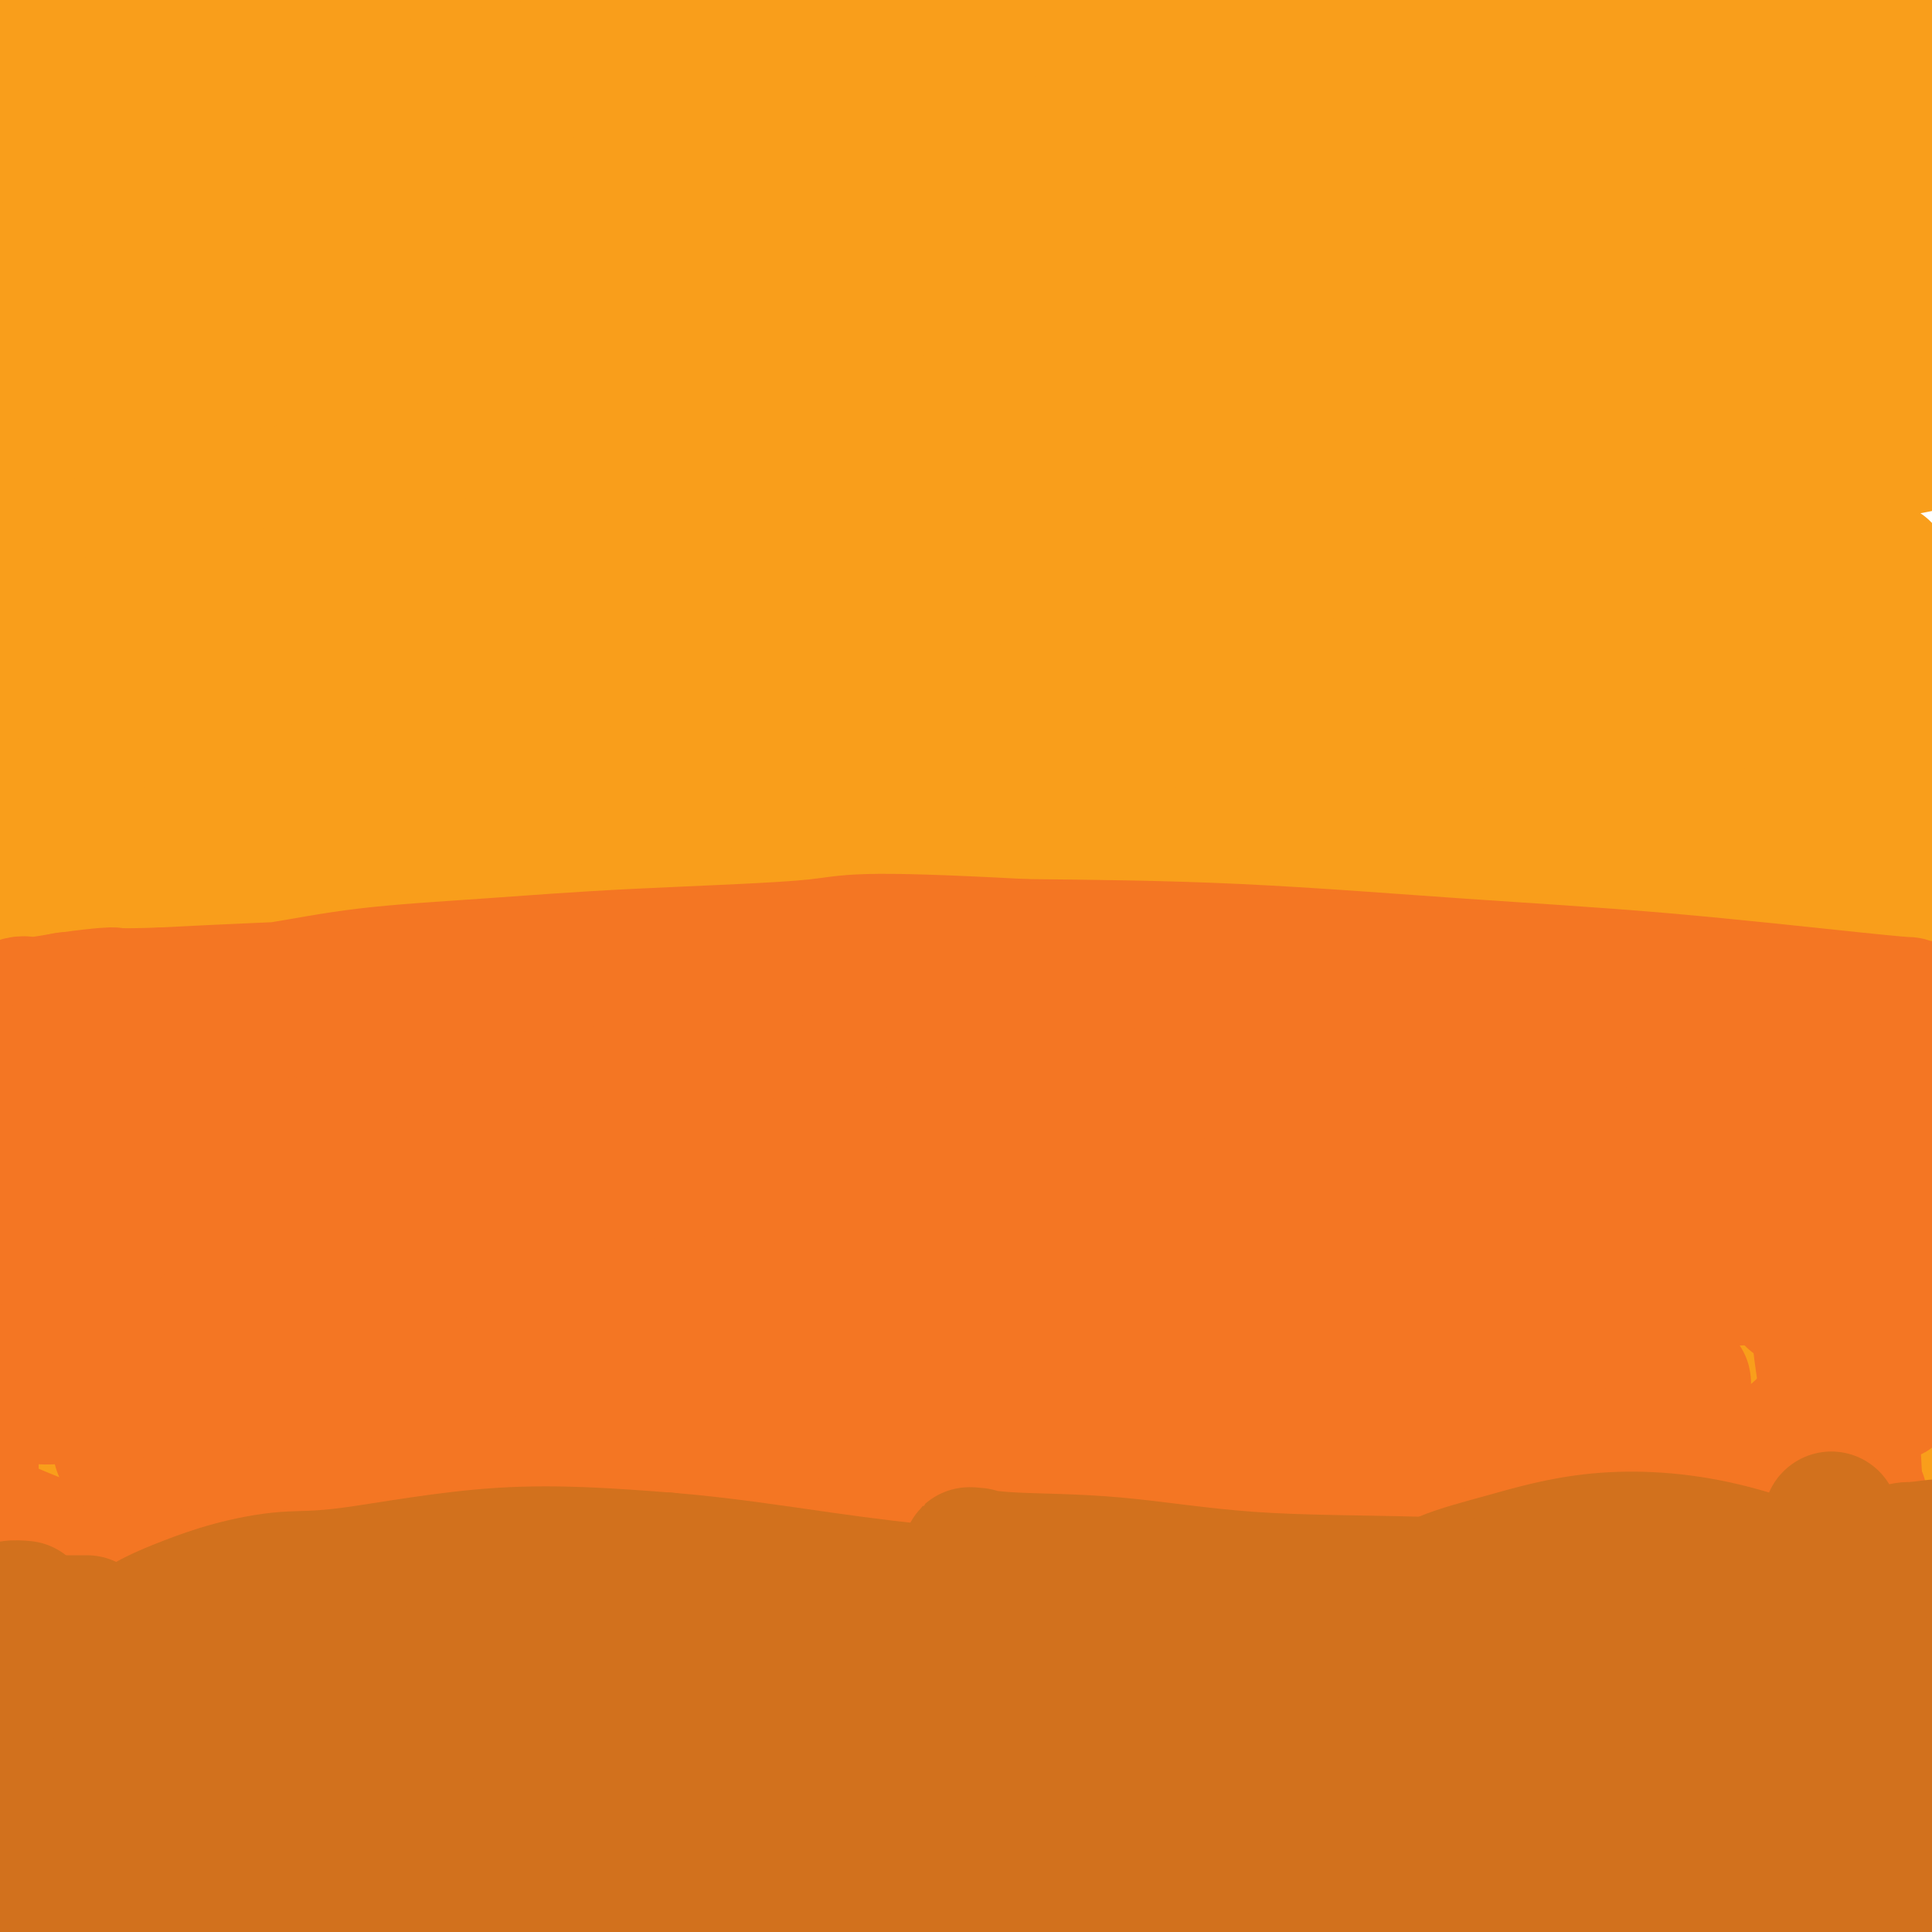 <svg viewBox='0 0 400 400' version='1.1' xmlns='http://www.w3.org/2000/svg' xmlns:xlink='http://www.w3.org/1999/xlink'><g fill='none' stroke='#F99E1B' stroke-width='6' stroke-linecap='round' stroke-linejoin='round'><path d='M173,70c0.887,0.057 1.773,0.115 0,0c-1.773,-0.115 -6.207,-0.402 -10,0c-3.793,0.402 -6.946,1.495 -12,2c-5.054,0.505 -12.008,0.423 -18,1c-5.992,0.577 -11.022,1.812 -15,3c-3.978,1.188 -6.903,2.329 -11,3c-4.097,0.671 -9.368,0.871 -14,1c-4.632,0.129 -8.627,0.185 -12,0c-3.373,-0.185 -6.123,-0.613 -8,-1c-1.877,-0.387 -2.882,-0.734 -4,-1c-1.118,-0.266 -2.350,-0.451 -3,-1c-0.650,-0.549 -0.716,-1.462 0,-2c0.716,-0.538 2.216,-0.700 5,-1c2.784,-0.300 6.852,-0.736 12,-1c5.148,-0.264 11.375,-0.355 20,0c8.625,0.355 19.647,1.158 29,2c9.353,0.842 17.037,1.724 25,2c7.963,0.276 16.203,-0.054 25,0c8.797,0.054 18.150,0.491 27,1c8.850,0.509 17.198,1.089 24,1c6.802,-0.089 12.057,-0.848 18,-1c5.943,-0.152 12.572,0.302 18,0c5.428,-0.302 9.654,-1.361 14,-2c4.346,-0.639 8.811,-0.859 12,-1c3.189,-0.141 5.103,-0.203 7,-1c1.897,-0.797 3.776,-2.330 5,-3c1.224,-0.670 1.792,-0.479 2,-1c0.208,-0.521 0.056,-1.756 -1,-3c-1.056,-1.244 -3.016,-2.498 -8,-4c-4.984,-1.502 -12.992,-3.251 -21,-5'/><path d='M279,58c-8.802,-1.315 -20.308,-2.101 -31,-3c-10.692,-0.899 -20.569,-1.910 -32,-2c-11.431,-0.090 -24.415,0.742 -36,1c-11.585,0.258 -21.770,-0.059 -31,0c-9.230,0.059 -17.505,0.495 -26,1c-8.495,0.505 -17.208,1.081 -25,2c-7.792,0.919 -14.661,2.182 -20,3c-5.339,0.818 -9.147,1.191 -12,2c-2.853,0.809 -4.752,2.054 -6,3c-1.248,0.946 -1.844,1.593 -2,2c-0.156,0.407 0.129,0.573 2,1c1.871,0.427 5.330,1.114 13,1c7.670,-0.114 19.553,-1.029 31,-2c11.447,-0.971 22.458,-1.998 33,-3c10.542,-1.002 20.617,-1.977 32,-2c11.383,-0.023 24.076,0.908 36,1c11.924,0.092 23.081,-0.655 34,0c10.919,0.655 21.600,2.711 32,4c10.400,1.289 20.520,1.810 29,2c8.480,0.190 15.320,0.049 22,0c6.680,-0.049 13.201,-0.004 19,0c5.799,0.004 10.875,-0.031 14,0c3.125,0.031 4.299,0.130 5,0c0.701,-0.130 0.929,-0.488 1,-1c0.071,-0.512 -0.014,-1.178 -2,-2c-1.986,-0.822 -5.873,-1.801 -13,-3c-7.127,-1.199 -17.495,-2.620 -29,-4c-11.505,-1.380 -24.146,-2.720 -37,-4c-12.854,-1.280 -25.922,-2.498 -38,-3c-12.078,-0.502 -23.165,-0.286 -35,0c-11.835,0.286 -24.417,0.643 -37,1'/><path d='M170,53c-23.382,0.058 -26.835,1.204 -34,2c-7.165,0.796 -18.040,1.244 -27,2c-8.960,0.756 -16.004,1.821 -22,3c-5.996,1.179 -10.943,2.472 -14,4c-3.057,1.528 -4.225,3.292 -5,4c-0.775,0.708 -1.159,0.359 -1,1c0.159,0.641 0.860,2.273 7,3c6.140,0.727 17.719,0.548 31,0c13.281,-0.548 28.265,-1.466 44,-3c15.735,-1.534 32.222,-3.686 48,-5c15.778,-1.314 30.846,-1.792 45,-2c14.154,-0.208 27.393,-0.146 40,0c12.607,0.146 24.583,0.377 36,1c11.417,0.623 22.277,1.637 31,2c8.723,0.363 15.309,0.076 19,0c3.691,-0.076 4.486,0.061 5,0c0.514,-0.061 0.747,-0.320 0,0c-0.747,0.320 -2.474,1.218 -11,1c-8.526,-0.218 -23.850,-1.553 -39,-3c-15.150,-1.447 -30.124,-3.008 -46,-4c-15.876,-0.992 -32.652,-1.416 -50,-2c-17.348,-0.584 -35.269,-1.327 -52,-1c-16.731,0.327 -32.273,1.725 -47,3c-14.727,1.275 -28.639,2.427 -40,4c-11.361,1.573 -20.172,3.567 -27,5c-6.828,1.433 -11.672,2.307 -15,3c-3.328,0.693 -5.139,1.206 -6,2c-0.861,0.794 -0.770,1.867 4,3c4.770,1.133 14.220,2.324 27,2c12.780,-0.324 28.890,-2.162 45,-4'/><path d='M116,74c14.978,-0.985 29.925,-1.446 47,-2c17.075,-0.554 36.280,-1.200 53,-2c16.720,-0.800 30.957,-1.755 45,-2c14.043,-0.245 27.893,0.220 40,0c12.107,-0.220 22.473,-1.125 30,-2c7.527,-0.875 12.216,-1.719 15,-2c2.784,-0.281 3.664,0.001 4,0c0.336,-0.001 0.127,-0.284 -1,-1c-1.127,-0.716 -3.171,-1.865 -18,-4c-14.829,-2.135 -42.442,-5.257 -58,-7c-15.558,-1.743 -19.060,-2.109 -31,-3c-11.940,-0.891 -32.318,-2.309 -51,-3c-18.682,-0.691 -35.667,-0.656 -52,0c-16.333,0.656 -32.013,1.933 -47,3c-14.987,1.067 -29.283,1.926 -42,3c-12.717,1.074 -23.857,2.365 -31,4c-7.143,1.635 -10.288,3.615 -13,5c-2.712,1.385 -4.990,2.177 -6,3c-1.010,0.823 -0.751,1.677 -1,2c-0.249,0.323 -1.007,0.113 0,0c1.007,-0.113 3.777,-0.131 1,1c-2.777,1.131 -11.101,3.410 2,-1c13.101,-4.410 47.629,-15.508 75,-19c27.371,-3.492 47.587,0.622 65,3c17.413,2.378 32.023,3.019 45,3c12.977,-0.019 24.323,-0.699 34,-1c9.677,-0.301 17.687,-0.224 25,0c7.313,0.224 13.929,0.596 19,1c5.071,0.404 8.596,0.839 12,1c3.404,0.161 6.687,0.046 9,0c2.313,-0.046 3.657,-0.023 5,0'/><path d='M291,54c33.499,1.327 10.247,1.145 2,1c-8.247,-0.145 -1.488,-0.253 0,0c1.488,0.253 -2.297,0.865 -6,1c-3.703,0.135 -7.326,-0.209 -16,-1c-8.674,-0.791 -22.398,-2.028 -35,-3c-12.602,-0.972 -24.080,-1.678 -36,-3c-11.920,-1.322 -24.281,-3.261 -37,-5c-12.719,-1.739 -25.797,-3.279 -38,-4c-12.203,-0.721 -23.531,-0.624 -39,-1c-15.469,-0.376 -35.077,-1.226 -45,-1c-9.923,0.226 -10.159,1.528 -13,2c-2.841,0.472 -8.288,0.112 -11,0c-2.712,-0.112 -2.690,0.022 -3,0c-0.310,-0.022 -0.951,-0.199 -1,0c-0.049,0.199 0.495,0.774 6,0c5.505,-0.774 15.973,-2.896 26,-5c10.027,-2.104 19.614,-4.189 30,-5c10.386,-0.811 21.572,-0.348 32,-1c10.428,-0.652 20.100,-2.420 31,-3c10.900,-0.580 23.030,0.027 33,0c9.970,-0.027 17.780,-0.687 26,-1c8.220,-0.313 16.849,-0.280 23,0c6.151,0.280 9.825,0.806 13,1c3.175,0.194 5.850,0.055 8,0c2.150,-0.055 3.774,-0.025 5,0c1.226,0.025 2.052,0.045 3,0c0.948,-0.045 2.017,-0.156 3,0c0.983,0.156 1.880,0.581 3,1c1.120,0.419 2.463,0.834 3,1c0.537,0.166 0.269,0.083 0,0'/></g>
<g fill='none' stroke='#F99E1B' stroke-width='28' stroke-linecap='round' stroke-linejoin='round'><path d='M33,48c0.002,-0.089 0.004,-0.178 0,0c-0.004,0.178 -0.013,0.624 0,0c0.013,-0.624 0.048,-2.318 0,0c-0.048,2.318 -0.180,8.649 1,21c1.180,12.351 3.671,30.723 6,48c2.329,17.277 4.494,33.460 6,51c1.506,17.540 2.351,36.436 3,52c0.649,15.564 1.103,27.796 2,41c0.897,13.204 2.239,27.382 3,40c0.761,12.618 0.941,23.678 1,32c0.059,8.322 -0.001,13.906 0,17c0.001,3.094 0.065,3.698 0,5c-0.065,1.302 -0.259,3.302 -1,0c-0.741,-3.302 -2.029,-11.905 -3,-25c-0.971,-13.095 -1.627,-30.683 -2,-46c-0.373,-15.317 -0.465,-28.365 0,-41c0.465,-12.635 1.488,-24.858 2,-39c0.512,-14.142 0.513,-30.202 1,-46c0.487,-15.798 1.458,-31.334 2,-44c0.542,-12.666 0.653,-22.462 1,-32c0.347,-9.538 0.928,-18.819 1,-28c0.072,-9.181 -0.366,-18.263 0,-25c0.366,-6.737 1.534,-11.129 2,-14c0.466,-2.871 0.229,-4.220 0,-5c-0.229,-0.780 -0.451,-0.990 -1,0c-0.549,0.990 -1.425,3.179 -4,13c-2.575,9.821 -6.847,27.272 -10,43c-3.153,15.728 -5.185,29.731 -7,48c-1.815,18.269 -3.412,40.803 -5,62c-1.588,21.197 -3.168,41.056 -4,61c-0.832,19.944 -0.916,39.972 -1,60'/><path d='M26,297c-1.226,38.276 0.708,42.467 2,51c1.292,8.533 1.943,21.410 3,29c1.057,7.590 2.521,9.893 3,11c0.479,1.107 -0.025,1.016 0,2c0.025,0.984 0.580,3.041 0,-2c-0.580,-5.041 -2.295,-17.182 -5,-33c-2.705,-15.818 -6.401,-35.315 -8,-54c-1.599,-18.685 -1.103,-36.558 0,-55c1.103,-18.442 2.812,-37.451 6,-56c3.188,-18.549 7.855,-36.637 12,-54c4.145,-17.363 7.767,-34.002 11,-49c3.233,-14.998 6.078,-28.356 7,-38c0.922,-9.644 -0.078,-15.576 -1,-19c-0.922,-3.424 -1.764,-4.341 -3,-5c-1.236,-0.659 -2.865,-1.059 -5,-2c-2.135,-0.941 -4.774,-2.422 -10,7c-5.226,9.422 -13.038,29.746 -18,50c-4.962,20.254 -7.073,40.439 -9,62c-1.927,21.561 -3.669,44.498 -4,66c-0.331,21.502 0.748,41.569 3,60c2.252,18.431 5.678,35.225 9,51c3.322,15.775 6.539,30.532 9,42c2.461,11.468 4.167,19.649 6,25c1.833,5.351 3.795,7.874 5,9c1.205,1.126 1.653,0.857 3,2c1.347,1.143 3.593,3.699 2,-3c-1.593,-6.699 -7.025,-22.651 -12,-39c-4.975,-16.349 -9.493,-33.094 -13,-52c-3.507,-18.906 -6.002,-39.973 -7,-60c-0.998,-20.027 -0.499,-39.013 0,-58'/><path d='M12,185c1.023,-18.916 3.579,-37.207 6,-54c2.421,-16.793 4.707,-32.089 6,-46c1.293,-13.911 1.593,-26.437 2,-34c0.407,-7.563 0.922,-10.164 1,-12c0.078,-1.836 -0.282,-2.909 -1,0c-0.718,2.909 -1.794,9.798 -4,24c-2.206,14.202 -5.541,35.717 -8,59c-2.459,23.283 -4.041,48.333 -5,69c-0.959,20.667 -1.295,36.951 0,64c1.295,27.049 4.220,64.862 6,85c1.780,20.138 2.414,22.600 4,31c1.586,8.400 4.124,22.737 6,31c1.876,8.263 3.090,10.452 4,12c0.910,1.548 1.517,2.454 2,3c0.483,0.546 0.844,0.733 1,0c0.156,-0.733 0.107,-2.385 -3,-12c-3.107,-9.615 -9.272,-27.191 -13,-43c-3.728,-15.809 -5.019,-29.849 -6,-46c-0.981,-16.151 -1.652,-34.412 -1,-52c0.652,-17.588 2.628,-34.504 5,-52c2.372,-17.496 5.139,-35.572 8,-53c2.861,-17.428 5.816,-34.210 8,-50c2.184,-15.790 3.596,-30.590 6,-44c2.404,-13.410 5.798,-25.432 8,-33c2.202,-7.568 3.211,-10.683 4,-12c0.789,-1.317 1.357,-0.837 1,-1c-0.357,-0.163 -1.640,-0.969 -5,9c-3.360,9.969 -8.798,30.713 -13,50c-4.202,19.287 -7.170,37.116 -10,59c-2.830,21.884 -5.523,47.824 -6,72c-0.477,24.176 1.261,46.588 3,69'/><path d='M18,278c1.451,22.516 3.578,44.306 6,65c2.422,20.694 5.140,40.291 8,56c2.860,15.709 5.863,27.531 8,35c2.137,7.469 3.407,10.587 4,12c0.593,1.413 0.509,1.122 1,2c0.491,0.878 1.555,2.924 -1,-2c-2.555,-4.924 -8.731,-16.817 -13,-31c-4.269,-14.183 -6.633,-30.657 -9,-50c-2.367,-19.343 -4.737,-41.554 -6,-65c-1.263,-23.446 -1.418,-48.125 1,-71c2.418,-22.875 7.410,-43.946 12,-66c4.590,-22.054 8.777,-45.091 14,-65c5.223,-19.909 11.481,-36.690 16,-48c4.519,-11.310 7.300,-17.150 9,-21c1.700,-3.850 2.320,-5.709 0,2c-2.320,7.709 -7.578,24.988 -14,45c-6.422,20.012 -14.006,42.757 -20,68c-5.994,25.243 -10.398,52.985 -14,80c-3.602,27.015 -6.402,53.305 -8,78c-1.598,24.695 -1.993,47.795 -2,66c-0.007,18.205 0.375,31.514 1,44c0.625,12.486 1.493,24.150 2,32c0.507,7.850 0.651,11.888 1,15c0.349,3.112 0.901,5.298 1,7c0.099,1.702 -0.257,2.921 -1,2c-0.743,-0.921 -1.874,-3.981 -3,-15c-1.126,-11.019 -2.246,-29.997 -3,-46c-0.754,-16.003 -1.140,-29.032 -2,-43c-0.860,-13.968 -2.193,-28.876 -3,-43c-0.807,-14.124 -1.088,-27.464 -1,-41c0.088,-13.536 0.544,-27.268 1,-41'/><path d='M3,239c-0.133,-19.663 -0.467,-27.819 -1,-40c-0.533,-12.181 -1.266,-28.386 -1,-45c0.266,-16.614 1.532,-33.638 2,-45c0.468,-11.362 0.139,-17.064 0,-21c-0.139,-3.936 -0.090,-6.107 0,-8c0.090,-1.893 0.219,-3.510 0,-5c-0.219,-1.490 -0.787,-2.854 -1,-4c-0.213,-1.146 -0.073,-2.073 0,-3c0.073,-0.927 0.077,-1.853 0,-2c-0.077,-0.147 -0.235,0.484 0,0c0.235,-0.484 0.863,-2.082 1,3c0.137,5.082 -0.216,16.846 -1,32c-0.784,15.154 -2.001,33.699 -2,51c0.001,17.301 1.218,33.359 2,49c0.782,15.641 1.130,30.865 2,46c0.870,15.135 2.263,30.181 3,45c0.737,14.819 0.819,29.410 3,42c2.181,12.590 6.461,23.180 9,29c2.539,5.820 3.337,6.871 4,8c0.663,1.129 1.193,2.336 2,-3c0.807,-5.336 1.892,-17.215 3,-32c1.108,-14.785 2.239,-32.476 3,-50c0.761,-17.524 1.152,-34.879 3,-53c1.848,-18.121 5.152,-37.007 8,-56c2.848,-18.993 5.241,-38.094 8,-56c2.759,-17.906 5.884,-34.619 8,-50c2.116,-15.381 3.222,-29.431 4,-40c0.778,-10.569 1.229,-17.658 1,-23c-0.229,-5.342 -1.139,-8.938 -2,-11c-0.861,-2.062 -1.675,-2.589 -3,-3c-1.325,-0.411 -3.163,-0.705 -5,-1'/><path d='M53,-7c-2.605,0.122 -5.118,2.426 -10,12c-4.882,9.574 -12.132,26.416 -17,42c-4.868,15.584 -7.352,29.909 -10,42c-2.648,12.091 -5.458,21.946 -7,29c-1.542,7.054 -1.816,11.306 -2,14c-0.184,2.694 -0.277,3.831 -1,1c-0.723,-2.831 -2.075,-9.630 -3,-20c-0.925,-10.370 -1.424,-24.310 -1,-37c0.424,-12.690 1.769,-24.128 2,-31c0.231,-6.872 -0.652,-9.178 -1,-10c-0.348,-0.822 -0.160,-0.162 0,0c0.160,0.162 0.293,-0.176 0,7c-0.293,7.176 -1.011,21.867 -1,32c0.011,10.133 0.752,15.710 1,19c0.248,3.290 0.003,4.293 0,5c-0.003,0.707 0.235,1.117 0,1c-0.235,-0.117 -0.943,-0.761 -1,-8c-0.057,-7.239 0.539,-21.074 1,-32c0.461,-10.926 0.789,-18.943 1,-25c0.211,-6.057 0.305,-10.152 0,-13c-0.305,-2.848 -1.010,-4.448 -1,-6c0.010,-1.552 0.735,-3.057 1,-4c0.265,-0.943 0.071,-1.324 0,-2c-0.071,-0.676 -0.019,-1.645 0,-2c0.019,-0.355 0.005,-0.095 0,0c-0.005,0.095 -0.001,0.025 0,0c0.001,-0.025 0.000,-0.007 0,0c-0.000,0.007 -0.000,0.002 0,0c0.000,-0.002 0.000,-0.000 0,0c-0.000,0.000 -0.000,0.000 0,0c0.000,-0.000 0.000,-0.000 0,0'/><path d='M4,7c0.338,-12.997 0.181,-3.490 0,0c-0.181,3.490 -0.388,0.961 0,0c0.388,-0.961 1.370,-0.356 1,0c-0.370,0.356 -2.091,0.463 1,0c3.091,-0.463 10.995,-1.495 21,-3c10.005,-1.505 22.112,-3.484 32,-5c9.888,-1.516 17.557,-2.569 24,-3c6.443,-0.431 11.660,-0.240 15,0c3.340,0.240 4.803,0.528 5,2c0.197,1.472 -0.872,4.129 -2,6c-1.128,1.871 -2.317,2.957 -6,4c-3.683,1.043 -9.862,2.042 -15,3c-5.138,0.958 -9.235,1.873 -13,2c-3.765,0.127 -7.198,-0.535 -11,-1c-3.802,-0.465 -7.973,-0.732 -11,-1c-3.027,-0.268 -4.911,-0.536 -6,-1c-1.089,-0.464 -1.383,-1.123 -1,-2c0.383,-0.877 1.442,-1.971 6,-4c4.558,-2.029 12.616,-4.992 24,-8c11.384,-3.008 26.095,-6.062 41,-8c14.905,-1.938 30.004,-2.761 46,-3c15.996,-0.239 32.891,0.106 50,1c17.109,0.894 34.433,2.339 50,4c15.567,1.661 29.375,3.539 42,6c12.625,2.461 24.065,5.505 36,9c11.935,3.495 24.365,7.440 33,11c8.635,3.560 13.477,6.736 17,9c3.523,2.264 5.728,3.617 7,5c1.272,1.383 1.612,2.795 -3,4c-4.612,1.205 -14.175,2.201 -28,1c-13.825,-1.201 -31.913,-4.601 -50,-8'/><path d='M309,27c-17.933,-2.693 -37.765,-5.424 -57,-8c-19.235,-2.576 -37.874,-4.995 -56,-6c-18.126,-1.005 -35.740,-0.596 -51,0c-15.260,0.596 -28.166,1.380 -40,2c-11.834,0.620 -22.598,1.077 -30,2c-7.402,0.923 -11.444,2.311 -13,3c-1.556,0.689 -0.627,0.679 -3,1c-2.373,0.321 -8.048,0.972 0,1c8.048,0.028 29.820,-0.567 44,-1c14.180,-0.433 20.770,-0.703 35,-1c14.230,-0.297 36.101,-0.620 56,0c19.899,0.620 37.825,2.184 55,4c17.175,1.816 33.598,3.884 49,7c15.402,3.116 29.784,7.278 43,11c13.216,3.722 25.267,7.003 35,10c9.733,2.997 17.149,5.711 21,8c3.851,2.289 4.137,4.154 5,6c0.863,1.846 2.305,3.673 -2,4c-4.305,0.327 -14.355,-0.847 -28,-3c-13.645,-2.153 -30.886,-5.287 -48,-10c-17.114,-4.713 -34.102,-11.007 -52,-16c-17.898,-4.993 -36.706,-8.687 -53,-13c-16.294,-4.313 -30.074,-9.247 -45,-12c-14.926,-2.753 -30.997,-3.326 -46,-4c-15.003,-0.674 -28.939,-1.451 -40,-1c-11.061,0.451 -19.245,2.129 -25,3c-5.755,0.871 -9.079,0.934 -11,1c-1.921,0.066 -2.440,0.133 -1,1c1.440,0.867 4.840,2.533 15,3c10.160,0.467 27.080,-0.267 44,-1'/><path d='M110,18c16.911,-0.973 37.189,-2.905 59,-4c21.811,-1.095 45.154,-1.352 67,-2c21.846,-0.648 42.194,-1.687 62,-2c19.806,-0.313 39.071,0.101 57,1c17.929,0.899 34.522,2.285 49,4c14.478,1.715 26.841,3.759 34,5c7.159,1.241 9.112,1.679 10,2c0.888,0.321 0.709,0.525 1,1c0.291,0.475 1.052,1.222 -12,0c-13.052,-1.222 -39.917,-4.414 -56,-6c-16.083,-1.586 -21.384,-1.565 -35,-3c-13.616,-1.435 -35.546,-4.324 -57,-6c-21.454,-1.676 -42.431,-2.138 -62,-2c-19.569,0.138 -37.729,0.875 -56,2c-18.271,1.125 -36.653,2.639 -54,5c-17.347,2.361 -33.660,5.569 -49,9c-15.340,3.431 -29.706,7.084 -40,10c-10.294,2.916 -16.515,5.093 -20,7c-3.485,1.907 -4.233,3.543 -4,5c0.233,1.457 1.446,2.733 12,2c10.554,-0.733 30.448,-3.476 50,-6c19.552,-2.524 38.762,-4.828 62,-8c23.238,-3.172 50.505,-7.213 76,-10c25.495,-2.787 49.219,-4.322 72,-6c22.781,-1.678 44.618,-3.500 65,-5c20.382,-1.500 39.308,-2.676 55,-3c15.692,-0.324 28.149,0.206 36,0c7.851,-0.206 11.094,-1.148 13,-2c1.906,-0.852 2.475,-1.614 1,-2c-1.475,-0.386 -4.993,-0.396 -16,0c-11.007,0.396 -29.504,1.198 -48,2'/><path d='M382,6c-20.334,-0.003 -39.668,-0.012 -61,0c-21.332,0.012 -44.662,0.044 -67,0c-22.338,-0.044 -43.684,-0.164 -65,1c-21.316,1.164 -42.601,3.613 -62,6c-19.399,2.387 -36.911,4.711 -53,7c-16.089,2.289 -30.754,4.542 -41,6c-10.246,1.458 -16.072,2.119 -19,3c-2.928,0.881 -2.959,1.981 -3,3c-0.041,1.019 -0.094,1.958 9,2c9.094,0.042 27.334,-0.814 45,-1c17.666,-0.186 34.756,0.299 55,0c20.244,-0.299 43.640,-1.380 66,-2c22.360,-0.620 43.683,-0.778 63,0c19.317,0.778 36.627,2.491 53,4c16.373,1.509 31.809,2.813 46,5c14.191,2.187 27.136,5.257 36,8c8.864,2.743 13.648,5.161 16,7c2.352,1.839 2.273,3.101 3,5c0.727,1.899 2.260,4.434 -7,6c-9.260,1.566 -29.311,2.161 -42,3c-12.689,0.839 -18.014,1.921 -34,1c-15.986,-0.921 -42.633,-3.845 -79,-4c-36.367,-0.155 -82.456,2.459 -99,3c-16.544,0.541 -3.545,-0.992 -19,2c-15.455,2.992 -59.365,10.510 -77,13c-17.635,2.490 -8.996,-0.048 -10,0c-1.004,0.048 -11.650,2.681 -16,4c-4.350,1.319 -2.403,1.323 -3,2c-0.597,0.677 -3.738,2.029 4,2c7.738,-0.029 26.354,-1.437 45,-4c18.646,-2.563 37.323,-6.282 56,-10'/><path d='M122,78c19.417,-4.077 39.961,-9.269 61,-14c21.039,-4.731 42.574,-8.999 63,-12c20.426,-3.001 39.744,-4.734 57,-7c17.256,-2.266 32.452,-5.066 47,-6c14.548,-0.934 28.450,-0.002 38,0c9.550,0.002 14.749,-0.926 18,-1c3.251,-0.074 4.556,0.705 4,1c-0.556,0.295 -2.971,0.104 -6,1c-3.029,0.896 -6.671,2.878 -41,5c-34.329,2.122 -99.345,4.385 -138,6c-38.655,1.615 -50.948,2.583 -70,4c-19.052,1.417 -44.863,3.285 -66,6c-21.137,2.715 -37.599,6.278 -51,8c-13.401,1.722 -23.742,1.603 -29,2c-5.258,0.397 -5.434,1.311 -3,0c2.434,-1.311 7.478,-4.848 22,-9c14.522,-4.152 38.521,-8.919 64,-14c25.479,-5.081 52.437,-10.476 80,-14c27.563,-3.524 55.732,-5.179 80,-6c24.268,-0.821 44.636,-0.810 62,-1c17.364,-0.190 31.723,-0.581 40,-1c8.277,-0.419 10.471,-0.864 13,-1c2.529,-0.136 5.392,0.039 -1,0c-6.392,-0.039 -22.040,-0.292 -40,1c-17.960,1.292 -38.230,4.129 -61,7c-22.770,2.871 -48.038,5.778 -72,10c-23.962,4.222 -46.619,9.761 -70,16c-23.381,6.239 -47.487,13.180 -69,21c-21.513,7.820 -40.432,16.520 -51,22c-10.568,5.480 -12.784,7.740 -15,10'/><path d='M-12,112c-11.000,5.333 -5.500,2.667 0,0'/><path d='M-6,121c-1.500,0.333 -3.000,0.667 0,0c3.000,-0.667 10.500,-2.333 18,-4'/><path d='M88,113c9.295,-1.381 18.591,-2.762 32,-5c13.409,-2.238 30.933,-5.334 49,-7c18.067,-1.666 36.677,-1.903 54,-3c17.323,-1.097 33.357,-3.053 49,-4c15.643,-0.947 30.894,-0.884 45,-1c14.106,-0.116 27.068,-0.411 38,-1c10.932,-0.589 19.836,-1.471 27,-2c7.164,-0.529 12.588,-0.706 15,-1c2.412,-0.294 1.812,-0.705 2,-1c0.188,-0.295 1.166,-0.475 0,-1c-1.166,-0.525 -4.474,-1.396 -16,-2c-11.526,-0.604 -31.270,-0.943 -49,-1c-17.730,-0.057 -33.446,0.167 -51,1c-17.554,0.833 -36.947,2.275 -55,4c-18.053,1.725 -34.766,3.733 -51,5c-16.234,1.267 -31.989,1.792 -47,3c-15.011,1.208 -29.278,3.097 -42,5c-12.722,1.903 -23.900,3.818 -33,5c-9.100,1.182 -16.122,1.631 -21,2c-4.878,0.369 -7.612,0.660 -9,1c-1.388,0.340 -1.430,0.731 -2,1c-0.570,0.269 -1.668,0.417 3,-1c4.668,-1.417 15.102,-4.398 28,-7c12.898,-2.602 28.260,-4.823 45,-7c16.740,-2.177 34.859,-4.308 56,-6c21.141,-1.692 45.306,-2.945 67,-4c21.694,-1.055 40.918,-1.912 59,-2c18.082,-0.088 35.022,0.592 51,1c15.978,0.408 30.994,0.545 42,1c11.006,0.455 18.003,1.227 25,2'/><path d='M399,88c19.546,0.897 9.412,1.141 6,1c-3.412,-0.141 -0.101,-0.665 0,0c0.101,0.665 -3.009,2.520 -13,4c-9.991,1.480 -26.862,2.584 -43,4c-16.138,1.416 -31.542,3.142 -47,5c-15.458,1.858 -30.970,3.847 -46,6c-15.030,2.153 -29.576,4.471 -45,7c-15.424,2.529 -31.724,5.269 -46,9c-14.276,3.731 -26.529,8.453 -38,12c-11.471,3.547 -22.161,5.918 -32,8c-9.839,2.082 -18.829,3.875 -25,5c-6.171,1.125 -9.525,1.581 -12,2c-2.475,0.419 -4.072,0.802 -5,1c-0.928,0.198 -1.186,0.211 0,0c1.186,-0.211 3.815,-0.645 13,-3c9.185,-2.355 24.927,-6.631 39,-10c14.073,-3.369 26.478,-5.831 41,-9c14.522,-3.169 31.159,-7.044 48,-10c16.841,-2.956 33.884,-4.992 50,-6c16.116,-1.008 31.305,-0.988 46,-1c14.695,-0.012 28.896,-0.057 42,0c13.104,0.057 25.110,0.216 34,1c8.890,0.784 14.665,2.194 18,3c3.335,0.806 4.231,1.008 5,1c0.769,-0.008 1.412,-0.226 0,0c-1.412,0.226 -4.880,0.896 -16,1c-11.120,0.104 -29.894,-0.359 -47,-1c-17.106,-0.641 -32.544,-1.460 -50,-2c-17.456,-0.540 -36.931,-0.799 -56,-1c-19.069,-0.201 -37.734,-0.343 -55,0c-17.266,0.343 -33.133,1.172 -49,2'/><path d='M116,117c-50.204,0.226 -39.213,1.291 -43,3c-3.787,1.709 -22.352,4.062 -35,6c-12.648,1.938 -19.378,3.462 -24,5c-4.622,1.538 -7.137,3.089 -8,4c-0.863,0.911 -0.075,1.180 -1,2c-0.925,0.820 -3.565,2.189 2,2c5.565,-0.189 19.334,-1.937 34,-4c14.666,-2.063 30.228,-4.442 47,-7c16.772,-2.558 34.755,-5.294 55,-7c20.245,-1.706 42.751,-2.381 64,-3c21.249,-0.619 41.242,-1.184 60,-1c18.758,0.184 36.282,1.115 53,2c16.718,0.885 32.631,1.725 47,4c14.369,2.275 27.195,5.987 39,9c11.805,3.013 22.589,5.329 28,7c5.411,1.671 5.449,2.698 6,3c0.551,0.302 1.613,-0.121 0,0c-1.613,0.121 -5.903,0.786 -14,0c-8.097,-0.786 -20.000,-3.024 -33,-5c-13.000,-1.976 -27.095,-3.690 -42,-5c-14.905,-1.310 -30.618,-2.216 -46,-3c-15.382,-0.784 -30.431,-1.448 -46,-1c-15.569,0.448 -31.657,2.006 -47,4c-15.343,1.994 -29.942,4.422 -44,7c-14.058,2.578 -27.576,5.306 -40,8c-12.424,2.694 -23.755,5.354 -34,8c-10.245,2.646 -19.406,5.276 -25,7c-5.594,1.724 -7.621,2.541 -9,3c-1.379,0.459 -2.108,0.560 -2,1c0.108,0.440 1.054,1.220 2,2'/><path d='M60,168c1.270,0.731 8.946,-0.442 20,-2c11.054,-1.558 25.487,-3.501 40,-6c14.513,-2.499 29.105,-5.555 47,-8c17.895,-2.445 39.093,-4.280 58,-6c18.907,-1.720 35.522,-3.327 52,-4c16.478,-0.673 32.818,-0.412 48,0c15.182,0.412 29.206,0.976 40,2c10.794,1.024 18.360,2.507 23,3c4.640,0.493 6.356,-0.005 7,0c0.644,0.005 0.217,0.512 -1,1c-1.217,0.488 -3.225,0.957 -13,1c-9.775,0.043 -27.319,-0.339 -44,-1c-16.681,-0.661 -32.500,-1.601 -50,-1c-17.500,0.601 -36.681,2.744 -56,5c-19.319,2.256 -38.778,4.624 -58,7c-19.222,2.376 -38.209,4.758 -56,8c-17.791,3.242 -34.386,7.344 -51,11c-16.614,3.656 -33.247,6.867 -44,10c-10.753,3.133 -15.626,6.190 -19,11c-3.374,4.810 -5.250,11.374 -6,14c-0.750,2.626 -0.375,1.313 0,0'/><path d='M-3,212c0.713,-0.647 1.425,-1.295 0,0c-1.425,1.295 -4.988,4.532 1,-1c5.988,-5.532 21.528,-19.835 42,-29c20.472,-9.165 45.877,-13.194 72,-16c26.123,-2.806 52.963,-4.390 75,-5c22.037,-0.610 39.271,-0.245 53,0c13.729,0.245 23.952,0.370 34,0c10.048,-0.370 19.919,-1.236 27,-2c7.081,-0.764 11.372,-1.427 16,-2c4.628,-0.573 9.593,-1.055 14,-1c4.407,0.055 8.257,0.646 12,1c3.743,0.354 7.379,0.470 9,1c1.621,0.530 1.226,1.473 1,2c-0.226,0.527 -0.281,0.636 -2,1c-1.719,0.364 -5.100,0.981 -11,1c-5.900,0.019 -14.319,-0.560 -25,0c-10.681,0.560 -23.623,2.259 -36,3c-12.377,0.741 -24.188,0.524 -36,1c-11.812,0.476 -23.624,1.644 -37,3c-13.376,1.356 -28.315,2.899 -42,4c-13.685,1.101 -26.116,1.760 -39,3c-12.884,1.240 -26.221,3.059 -38,5c-11.779,1.941 -22.001,4.002 -32,6c-9.999,1.998 -19.776,3.934 -27,5c-7.224,1.066 -11.896,1.262 -15,2c-3.104,0.738 -4.638,2.017 -6,3c-1.362,0.983 -2.550,1.669 -3,2c-0.450,0.331 -0.162,0.305 -1,1c-0.838,0.695 -2.803,2.110 0,1c2.803,-1.110 10.372,-4.746 24,-8c13.628,-3.254 33.314,-6.127 53,-9'/><path d='M80,184c21.784,-2.911 38.244,-2.688 56,-3c17.756,-0.312 36.806,-1.158 55,-2c18.194,-0.842 35.530,-1.679 53,-2c17.470,-0.321 35.073,-0.128 51,0c15.927,0.128 30.179,0.189 46,1c15.821,0.811 33.210,2.372 47,4c13.790,1.628 23.979,3.322 33,5c9.021,1.678 16.872,3.339 22,5c5.128,1.661 7.532,3.321 8,4c0.468,0.679 -1.002,0.375 -1,0c0.002,-0.375 1.474,-0.823 -3,-1c-4.474,-0.177 -14.896,-0.085 -26,-1c-11.104,-0.915 -22.890,-2.839 -36,-4c-13.110,-1.161 -27.543,-1.561 -42,-2c-14.457,-0.439 -28.936,-0.918 -45,0c-16.064,0.918 -33.712,3.233 -50,5c-16.288,1.767 -31.216,2.986 -46,5c-14.784,2.014 -29.423,4.822 -43,7c-13.577,2.178 -26.091,3.725 -38,6c-11.909,2.275 -23.214,5.278 -33,8c-9.786,2.722 -18.053,5.161 -24,7c-5.947,1.839 -9.574,3.076 -12,4c-2.426,0.924 -3.652,1.534 -4,2c-0.348,0.466 0.181,0.788 2,1c1.819,0.212 4.929,0.312 12,0c7.071,-0.312 18.103,-1.038 32,-4c13.897,-2.962 30.657,-8.161 48,-13c17.343,-4.839 35.267,-9.318 55,-13c19.733,-3.682 41.274,-6.568 61,-9c19.726,-2.432 37.636,-4.409 54,-5c16.364,-0.591 31.182,0.205 46,1'/><path d='M358,190c14.840,0.075 28.938,-0.236 40,0c11.062,0.236 19.086,1.020 24,1c4.914,-0.020 6.717,-0.845 8,-1c1.283,-0.155 2.046,0.361 0,0c-2.046,-0.361 -6.899,-1.600 -17,-2c-10.101,-0.400 -25.448,0.037 -40,0c-14.552,-0.037 -28.308,-0.550 -44,-1c-15.692,-0.450 -33.321,-0.838 -50,0c-16.679,0.838 -32.408,2.901 -49,4c-16.592,1.099 -34.045,1.233 -51,3c-16.955,1.767 -33.411,5.168 -50,8c-16.589,2.832 -33.312,5.094 -49,8c-15.688,2.906 -30.340,6.455 -43,9c-12.660,2.545 -23.327,4.085 -29,6c-5.673,1.915 -6.353,4.204 -7,5c-0.647,0.796 -1.262,0.099 -2,0c-0.738,-0.099 -1.600,0.402 0,-1c1.600,-1.402 5.660,-4.706 18,-10c12.340,-5.294 32.959,-12.579 57,-18c24.041,-5.421 51.505,-8.980 74,-11c22.495,-2.020 40.020,-2.503 56,-3c15.980,-0.497 30.416,-1.009 43,-2c12.584,-0.991 23.317,-2.460 34,-4c10.683,-1.540 21.315,-3.152 30,-4c8.685,-0.848 15.424,-0.931 23,-1c7.576,-0.069 15.989,-0.123 23,0c7.011,0.123 12.622,0.425 18,1c5.378,0.575 10.525,1.424 13,2c2.475,0.576 2.279,0.879 3,1c0.721,0.121 2.361,0.061 4,0'/><path d='M395,180c9.533,0.634 2.865,0.219 1,0c-1.865,-0.219 1.072,-0.243 2,0c0.928,0.243 -0.154,0.752 -1,1c-0.846,0.248 -1.455,0.235 -3,0c-1.545,-0.235 -4.027,-0.691 -7,-1c-2.973,-0.309 -6.439,-0.471 -9,-1c-2.561,-0.529 -4.218,-1.426 -6,-2c-1.782,-0.574 -3.688,-0.826 -5,-1c-1.312,-0.174 -2.029,-0.269 -2,-1c0.029,-0.731 0.805,-2.098 2,-3c1.195,-0.902 2.809,-1.339 9,-2c6.191,-0.661 16.958,-1.545 26,-2c9.042,-0.455 16.360,-0.481 21,0c4.640,0.481 6.604,1.468 8,2c1.396,0.532 2.225,0.608 2,1c-0.225,0.392 -1.502,1.099 -6,2c-4.498,0.901 -12.216,1.997 -21,3c-8.784,1.003 -18.635,1.914 -30,3c-11.365,1.086 -24.246,2.349 -37,4c-12.754,1.651 -25.381,3.691 -38,5c-12.619,1.309 -25.229,1.888 -37,3c-11.771,1.112 -22.701,2.756 -32,4c-9.299,1.244 -16.966,2.086 -23,3c-6.034,0.914 -10.435,1.898 -13,3c-2.565,1.102 -3.293,2.323 -4,3c-0.707,0.677 -1.394,0.811 3,1c4.394,0.189 13.868,0.432 27,0c13.132,-0.432 29.922,-1.538 46,-2c16.078,-0.462 31.444,-0.278 48,0c16.556,0.278 34.302,0.651 49,1c14.698,0.349 26.349,0.675 38,1'/><path d='M403,205c38.422,0.321 28.979,0.625 29,1c0.021,0.375 9.508,0.822 14,1c4.492,0.178 3.989,0.088 4,0c0.011,-0.088 0.535,-0.175 -2,0c-2.535,0.175 -8.128,0.610 -19,1c-10.872,0.390 -27.021,0.733 -43,1c-15.979,0.267 -31.786,0.457 -49,1c-17.214,0.543 -35.834,1.438 -55,3c-19.166,1.562 -38.877,3.792 -57,6c-18.123,2.208 -34.658,4.395 -50,6c-15.342,1.605 -29.490,2.627 -42,4c-12.510,1.373 -23.383,3.098 -32,4c-8.617,0.902 -14.980,0.979 -19,1c-4.020,0.021 -5.699,-0.016 -7,0c-1.301,0.016 -2.223,0.086 -1,0c1.223,-0.086 4.593,-0.329 13,-2c8.407,-1.671 21.851,-4.770 37,-8c15.149,-3.230 32.002,-6.590 51,-9c18.998,-2.410 40.139,-3.869 60,-5c19.861,-1.131 38.441,-1.933 57,-2c18.559,-0.067 37.097,0.601 55,2c17.903,1.399 35.173,3.527 50,6c14.827,2.473 27.213,5.289 36,7c8.787,1.711 13.975,2.318 17,3c3.025,0.682 3.887,1.440 4,2c0.113,0.560 -0.523,0.922 -7,1c-6.477,0.078 -18.793,-0.128 -32,-1c-13.207,-0.872 -27.303,-2.409 -43,-3c-15.697,-0.591 -32.995,-0.236 -52,0c-19.005,0.236 -39.716,0.353 -59,1c-19.284,0.647 -37.142,1.823 -55,3'/><path d='M206,229c-27.918,1.595 -40.712,3.582 -57,5c-16.288,1.418 -36.069,2.266 -53,4c-16.931,1.734 -31.013,4.353 -44,7c-12.987,2.647 -24.881,5.323 -32,7c-7.119,1.677 -9.465,2.355 -11,3c-1.535,0.645 -2.259,1.258 0,1c2.259,-0.258 7.501,-1.386 21,-4c13.499,-2.614 35.254,-6.712 53,-9c17.746,-2.288 31.484,-2.765 56,-4c24.516,-1.235 59.809,-3.227 79,-4c19.191,-0.773 22.279,-0.325 34,-1c11.721,-0.675 32.074,-2.471 48,-3c15.926,-0.529 27.425,0.211 40,1c12.575,0.789 26.227,1.628 37,2c10.773,0.372 18.666,0.276 24,1c5.334,0.724 8.107,2.269 10,3c1.893,0.731 2.904,0.650 3,1c0.096,0.350 -0.724,1.132 -6,2c-5.276,0.868 -15.009,1.823 -28,3c-12.991,1.177 -29.239,2.576 -44,3c-14.761,0.424 -28.035,-0.125 -43,1c-14.965,1.125 -31.620,3.925 -47,5c-15.380,1.075 -29.486,0.424 -44,1c-14.514,0.576 -29.438,2.379 -44,4c-14.562,1.621 -28.764,3.062 -42,4c-13.236,0.938 -25.508,1.375 -35,2c-9.492,0.625 -16.204,1.438 -22,2c-5.796,0.562 -10.677,0.872 -13,1c-2.323,0.128 -2.087,0.073 -2,0c0.087,-0.073 0.025,-0.164 7,-1c6.975,-0.836 20.988,-2.418 35,-4'/><path d='M86,262c14.276,-1.667 29.967,-3.336 46,-5c16.033,-1.664 32.407,-3.323 50,-5c17.593,-1.677 36.405,-3.373 54,-5c17.595,-1.627 33.973,-3.184 50,-4c16.027,-0.816 31.702,-0.890 47,-1c15.298,-0.110 30.220,-0.257 43,1c12.780,1.257 23.420,3.919 32,5c8.580,1.081 15.102,0.581 20,1c4.898,0.419 8.174,1.755 7,3c-1.174,1.245 -6.796,2.397 -9,3c-2.204,0.603 -0.989,0.658 -8,1c-7.011,0.342 -22.248,0.973 -37,1c-14.752,0.027 -29.021,-0.549 -44,-1c-14.979,-0.451 -30.670,-0.778 -47,0c-16.330,0.778 -33.301,2.661 -50,4c-16.699,1.339 -33.127,2.136 -49,3c-15.873,0.864 -31.193,1.797 -45,3c-13.807,1.203 -26.103,2.678 -39,4c-12.897,1.322 -26.397,2.493 -35,4c-8.603,1.507 -12.311,3.350 -15,4c-2.689,0.650 -4.360,0.106 -5,0c-0.640,-0.106 -0.249,0.224 1,0c1.249,-0.224 3.357,-1.004 13,-3c9.643,-1.996 26.822,-5.208 44,-7c17.178,-1.792 34.354,-2.163 53,-4c18.646,-1.837 38.760,-5.141 58,-6c19.240,-0.859 37.606,0.729 55,1c17.394,0.271 33.817,-0.773 49,0c15.183,0.773 29.126,3.362 42,5c12.874,1.638 24.678,2.325 33,3c8.322,0.675 13.161,1.337 18,2'/><path d='M418,269c16.524,2.007 11.335,2.024 10,2c-1.335,-0.024 1.183,-0.088 2,0c0.817,0.088 -0.069,0.327 -4,0c-3.931,-0.327 -10.907,-1.220 -22,-2c-11.093,-0.780 -26.302,-1.448 -42,-2c-15.698,-0.552 -31.886,-0.988 -49,-1c-17.114,-0.012 -35.155,0.401 -53,1c-17.845,0.599 -35.495,1.384 -53,2c-17.505,0.616 -34.866,1.061 -50,2c-15.134,0.939 -28.041,2.370 -47,5c-18.959,2.630 -43.969,6.460 -58,9c-14.031,2.540 -17.084,3.792 -22,5c-4.916,1.208 -11.695,2.374 -15,3c-3.305,0.626 -3.137,0.714 -3,1c0.137,0.286 0.244,0.772 8,-1c7.756,-1.772 23.162,-5.801 39,-9c15.838,-3.199 32.107,-5.568 50,-8c17.893,-2.432 37.410,-4.928 58,-7c20.590,-2.072 42.254,-3.718 62,-5c19.746,-1.282 37.573,-2.198 55,-2c17.427,0.198 34.453,1.510 51,2c16.547,0.490 32.615,0.159 46,1c13.385,0.841 24.088,2.854 32,4c7.912,1.146 13.035,1.424 17,2c3.965,0.576 6.772,1.451 8,2c1.228,0.549 0.876,0.773 1,1c0.124,0.227 0.724,0.459 -4,1c-4.724,0.541 -14.771,1.393 -27,2c-12.229,0.607 -26.638,0.971 -42,1c-15.362,0.029 -31.675,-0.277 -49,0c-17.325,0.277 -35.663,1.139 -54,2'/><path d='M263,280c-31.189,0.851 -36.662,1.479 -49,3c-12.338,1.521 -31.540,3.936 -48,6c-16.460,2.064 -30.178,3.779 -44,6c-13.822,2.221 -27.747,4.950 -39,7c-11.253,2.050 -19.833,3.421 -27,5c-7.167,1.579 -12.920,3.367 -16,4c-3.080,0.633 -3.486,0.110 -3,0c0.486,-0.110 1.863,0.193 8,-1c6.137,-1.193 17.032,-3.883 37,-8c19.968,-4.117 49.007,-9.661 66,-13c16.993,-3.339 21.938,-4.474 36,-7c14.062,-2.526 37.239,-6.443 57,-9c19.761,-2.557 36.104,-3.753 52,-5c15.896,-1.247 31.343,-2.544 47,-3c15.657,-0.456 31.524,-0.070 44,0c12.476,0.070 21.562,-0.177 29,0c7.438,0.177 13.227,0.776 16,1c2.773,0.224 2.528,0.073 2,0c-0.528,-0.073 -1.339,-0.068 -10,1c-8.661,1.068 -25.172,3.197 -41,4c-15.828,0.803 -30.974,0.278 -47,1c-16.026,0.722 -32.932,2.691 -50,4c-17.068,1.309 -34.300,1.959 -51,3c-16.700,1.041 -32.869,2.474 -48,4c-15.131,1.526 -29.223,3.145 -43,5c-13.777,1.855 -27.240,3.947 -40,6c-12.760,2.053 -24.817,4.067 -35,6c-10.183,1.933 -18.492,3.786 -25,5c-6.508,1.214 -11.214,1.788 -14,2c-2.786,0.212 -3.653,0.060 -3,0c0.653,-0.060 2.827,-0.030 5,0'/><path d='M29,307c6.076,-1.046 18.764,-3.662 33,-6c14.236,-2.338 30.018,-4.399 47,-6c16.982,-1.601 35.164,-2.742 54,-4c18.836,-1.258 38.325,-2.634 56,-3c17.675,-0.366 33.535,0.279 49,1c15.465,0.721 30.534,1.517 43,2c12.466,0.483 22.328,0.652 33,1c10.672,0.348 22.156,0.873 31,1c8.844,0.127 15.050,-0.146 20,0c4.950,0.146 8.644,0.709 11,1c2.356,0.291 3.374,0.311 4,0c0.626,-0.311 0.858,-0.951 0,-1c-0.858,-0.049 -2.808,0.494 -10,0c-7.192,-0.494 -19.627,-2.024 -33,-2c-13.373,0.024 -27.685,1.601 -42,3c-14.315,1.399 -28.632,2.621 -44,4c-15.368,1.379 -31.786,2.914 -48,5c-16.214,2.086 -32.222,4.722 -48,8c-15.778,3.278 -31.324,7.198 -47,10c-15.676,2.802 -31.480,4.487 -45,7c-13.520,2.513 -24.756,5.853 -36,8c-11.244,2.147 -22.497,3.099 -29,4c-6.503,0.901 -8.258,1.750 -9,2c-0.742,0.250 -0.472,-0.098 0,0c0.472,0.098 1.145,0.644 9,-1c7.855,-1.644 22.892,-5.476 37,-9c14.108,-3.524 27.287,-6.738 43,-10c15.713,-3.262 33.961,-6.570 52,-9c18.039,-2.430 35.868,-3.980 52,-5c16.132,-1.020 30.566,-1.510 45,-2'/><path d='M257,306c22.997,-1.154 31.990,-0.538 43,0c11.010,0.538 24.036,0.998 36,1c11.964,0.002 22.868,-0.455 33,0c10.132,0.455 19.494,1.821 26,3c6.506,1.179 10.155,2.172 13,3c2.845,0.828 4.885,1.492 6,2c1.115,0.508 1.306,0.859 1,1c-0.306,0.141 -1.108,0.072 -6,0c-4.892,-0.072 -13.874,-0.145 -25,0c-11.126,0.145 -24.397,0.509 -38,1c-13.603,0.491 -27.539,1.107 -43,2c-15.461,0.893 -32.447,2.061 -48,3c-15.553,0.939 -29.671,1.647 -45,3c-15.329,1.353 -31.868,3.350 -47,5c-15.132,1.650 -28.858,2.954 -42,5c-13.142,2.046 -25.702,4.835 -37,7c-11.298,2.165 -21.335,3.708 -29,5c-7.665,1.292 -12.959,2.335 -17,3c-4.041,0.665 -6.830,0.954 -8,1c-1.170,0.046 -0.720,-0.149 0,0c0.720,0.149 1.711,0.643 9,-1c7.289,-1.643 20.877,-5.421 35,-9c14.123,-3.579 28.780,-6.958 45,-10c16.220,-3.042 34.003,-5.747 53,-8c18.997,-2.253 39.207,-4.055 57,-5c17.793,-0.945 33.168,-1.034 49,-1c15.832,0.034 32.121,0.191 47,0c14.879,-0.191 28.349,-0.732 40,0c11.651,0.732 21.483,2.735 28,4c6.517,1.265 9.719,1.790 12,2c2.281,0.210 3.640,0.105 5,0'/><path d='M410,323c7.122,1.305 2.428,1.569 -2,2c-4.428,0.431 -8.591,1.031 -18,2c-9.409,0.969 -24.064,2.308 -38,3c-13.936,0.692 -27.153,0.738 -43,2c-15.847,1.262 -34.323,3.739 -51,5c-16.677,1.261 -31.555,1.305 -48,3c-16.445,1.695 -34.456,5.041 -49,7c-14.544,1.959 -25.621,2.529 -47,6c-21.379,3.471 -53.060,9.842 -70,13c-16.940,3.158 -19.139,3.104 -23,4c-3.861,0.896 -9.386,2.741 -13,5c-3.614,2.259 -5.318,4.931 -6,6c-0.682,1.069 -0.341,0.534 0,0'/><path d='M-1,378c-0.060,0.024 -0.119,0.048 0,0c0.119,-0.048 0.417,-0.167 0,0c-0.417,0.167 -1.548,0.619 0,0c1.548,-0.619 5.774,-2.310 10,-4'/><path d='M39,390c-0.113,0.008 -0.227,0.017 0,0c0.227,-0.017 0.794,-0.059 0,0c-0.794,0.059 -2.949,0.219 0,0c2.949,-0.219 11.002,-0.819 23,-2c11.998,-1.181 27.941,-2.945 42,-4c14.059,-1.055 26.234,-1.400 39,-2c12.766,-0.600 26.121,-1.453 39,-2c12.879,-0.547 25.280,-0.788 36,-1c10.720,-0.212 19.759,-0.395 27,0c7.241,0.395 12.686,1.369 17,2c4.314,0.631 7.498,0.919 9,1c1.502,0.081 1.321,-0.046 3,0c1.679,0.046 5.216,0.263 -1,1c-6.216,0.737 -22.186,1.993 -29,2c-6.814,0.007 -4.472,-1.235 -11,-1c-6.528,0.235 -21.927,1.949 -35,3c-13.073,1.051 -23.821,1.441 -36,2c-12.179,0.559 -25.790,1.288 -38,2c-12.210,0.712 -23.021,1.406 -34,2c-10.979,0.594 -22.128,1.089 -32,2c-9.872,0.911 -18.467,2.240 -25,3c-6.533,0.760 -11.005,0.951 -13,1c-1.995,0.049 -1.514,-0.045 -2,0c-0.486,0.045 -1.939,0.228 2,0c3.939,-0.228 13.270,-0.867 26,-2c12.730,-1.133 28.860,-2.760 45,-4c16.140,-1.240 32.292,-2.095 51,-3c18.708,-0.905 39.973,-1.861 59,-3c19.027,-1.139 35.815,-2.460 52,-3c16.185,-0.540 31.767,-0.297 46,0c14.233,0.297 27.116,0.649 40,1'/><path d='M339,385c19.442,0.786 25.049,2.251 32,3c6.951,0.749 15.248,0.784 20,1c4.752,0.216 5.959,0.614 7,1c1.041,0.386 1.917,0.760 2,1c0.083,0.240 -0.625,0.347 -4,1c-3.375,0.653 -9.415,1.852 -20,2c-10.585,0.148 -25.715,-0.757 -40,-1c-14.285,-0.243 -27.725,0.174 -41,0c-13.275,-0.174 -26.383,-0.940 -45,-1c-18.617,-0.060 -42.742,0.584 -57,1c-14.258,0.416 -18.649,0.603 -29,1c-10.351,0.397 -26.663,1.003 -41,2c-14.337,0.997 -26.700,2.384 -39,4c-12.300,1.616 -24.539,3.459 -35,5c-10.461,1.541 -19.146,2.778 -25,4c-5.854,1.222 -8.879,2.429 -11,3c-2.121,0.571 -3.338,0.505 -4,1c-0.662,0.495 -0.771,1.552 4,1c4.771,-0.552 14.420,-2.712 27,-5c12.580,-2.288 28.090,-4.705 44,-7c15.910,-2.295 32.220,-4.469 50,-6c17.780,-1.531 37.029,-2.419 55,-3c17.971,-0.581 34.665,-0.856 50,-1c15.335,-0.144 29.309,-0.159 43,0c13.691,0.159 27.097,0.491 38,1c10.903,0.509 19.304,1.193 27,2c7.696,0.807 14.686,1.736 19,2c4.314,0.264 5.950,-0.135 7,0c1.050,0.135 1.513,0.806 2,1c0.487,0.194 0.996,-0.087 -2,0c-2.996,0.087 -9.498,0.544 -16,1'/><path d='M357,399c-8.267,0.386 -20.933,0.350 -34,0c-13.067,-0.350 -26.534,-1.015 -40,-1c-13.466,0.015 -26.929,0.711 -40,1c-13.071,0.289 -25.748,0.173 -39,1c-13.252,0.827 -27.079,2.599 -40,4c-12.921,1.401 -24.937,2.431 -35,4c-10.063,1.569 -18.172,3.677 -25,5c-6.828,1.323 -12.375,1.860 -15,2c-2.625,0.140 -2.328,-0.116 -2,0c0.328,0.116 0.689,0.605 9,-1c8.311,-1.605 24.573,-5.305 42,-9c17.427,-3.695 36.019,-7.385 56,-10c19.981,-2.615 41.350,-4.153 61,-5c19.650,-0.847 37.580,-1.001 54,-2c16.420,-0.999 31.329,-2.842 45,-3c13.671,-0.158 26.103,1.368 36,2c9.897,0.632 17.258,0.370 22,0c4.742,-0.370 6.864,-0.848 8,-1c1.136,-0.152 1.284,0.022 1,0c-0.284,-0.022 -1.001,-0.242 -6,-1c-4.999,-0.758 -14.280,-2.056 -25,-3c-10.720,-0.944 -22.880,-1.536 -35,-2c-12.120,-0.464 -24.201,-0.802 -37,-1c-12.799,-0.198 -26.316,-0.256 -39,0c-12.684,0.256 -24.537,0.824 -36,2c-11.463,1.176 -22.538,2.958 -32,4c-9.462,1.042 -17.312,1.343 -24,2c-6.688,0.657 -12.215,1.671 -16,2c-3.785,0.329 -5.827,-0.027 -7,0c-1.173,0.027 -1.478,0.436 1,0c2.478,-0.436 7.739,-1.718 13,-3'/><path d='M178,386c5.885,-1.158 13.597,-2.551 29,-5c15.403,-2.449 38.498,-5.952 58,-8c19.502,-2.048 35.411,-2.640 45,-3c9.589,-0.360 12.857,-0.489 26,-1c13.143,-0.511 36.162,-1.405 49,-2c12.838,-0.595 15.497,-0.891 18,-1c2.503,-0.109 4.850,-0.030 7,0c2.150,0.030 4.104,0.012 2,0c-2.104,-0.012 -8.264,-0.018 -12,0c-3.736,0.018 -5.048,0.058 -19,0c-13.952,-0.058 -40.546,-0.216 -55,0c-14.454,0.216 -16.769,0.806 -28,1c-11.231,0.194 -31.379,-0.008 -48,1c-16.621,1.008 -29.715,3.225 -43,5c-13.285,1.775 -26.760,3.109 -39,5c-12.240,1.891 -23.246,4.339 -31,6c-7.754,1.661 -12.255,2.536 -15,3c-2.745,0.464 -3.735,0.517 -4,1c-0.265,0.483 0.194,1.395 10,0c9.806,-1.395 28.959,-5.096 47,-8c18.041,-2.904 34.971,-5.012 52,-8c17.029,-2.988 34.157,-6.857 50,-9c15.843,-2.143 30.401,-2.560 47,-4c16.599,-1.440 35.238,-3.902 45,-5c9.762,-1.098 10.645,-0.833 13,-1c2.355,-0.167 6.181,-0.768 8,-1c1.819,-0.232 1.631,-0.095 1,0c-0.631,0.095 -1.705,0.149 -9,1c-7.295,0.851 -20.810,2.498 -35,4c-14.190,1.502 -29.054,2.858 -45,4c-15.946,1.142 -32.973,2.071 -50,3'/><path d='M252,364c-31.162,2.750 -40.068,3.624 -54,5c-13.932,1.376 -32.891,3.254 -49,5c-16.109,1.746 -29.369,3.359 -41,5c-11.631,1.641 -21.635,3.309 -27,4c-5.365,0.691 -6.092,0.405 -7,0c-0.908,-0.405 -1.996,-0.930 7,-4c8.996,-3.070 28.076,-8.685 47,-13c18.924,-4.315 37.690,-7.329 58,-10c20.310,-2.671 42.163,-5.000 62,-7c19.837,-2.000 37.659,-3.673 53,-4c15.341,-0.327 28.202,0.692 38,1c9.798,0.308 16.534,-0.094 20,0c3.466,0.094 3.661,0.686 4,1c0.339,0.314 0.821,0.351 -8,2c-8.821,1.649 -26.945,4.911 -44,7c-17.055,2.089 -33.042,3.005 -50,5c-16.958,1.995 -34.887,5.069 -53,8c-18.113,2.931 -36.409,5.717 -54,9c-17.591,3.283 -34.476,7.061 -51,10c-16.524,2.939 -32.685,5.038 -46,7c-13.315,1.962 -23.783,3.787 -29,5c-5.217,1.213 -5.181,1.814 -6,2c-0.819,0.186 -2.491,-0.042 8,-2c10.491,-1.958 33.145,-5.646 54,-10c20.855,-4.354 39.911,-9.374 63,-14c23.089,-4.626 50.212,-8.858 74,-12c23.788,-3.142 44.242,-5.193 64,-6c19.758,-0.807 38.819,-0.371 56,0c17.181,0.371 32.480,0.677 43,1c10.520,0.323 16.260,0.661 22,1'/><path d='M406,360c19.960,0.233 9.359,-0.183 6,0c-3.359,0.183 0.523,0.966 -2,1c-2.523,0.034 -11.450,-0.679 -25,-1c-13.550,-0.321 -31.724,-0.248 -49,-1c-17.276,-0.752 -33.653,-2.327 -52,-3c-18.347,-0.673 -38.664,-0.443 -57,0c-18.336,0.443 -34.693,1.099 -49,2c-14.307,0.901 -26.566,2.045 -34,3c-7.434,0.955 -10.044,1.720 -10,2c0.044,0.280 2.743,0.075 4,0c1.257,-0.075 1.074,-0.022 1,0c-0.074,0.022 -0.037,0.011 0,0'/></g>
<g fill='none' stroke='#11499F' stroke-width='28' stroke-linecap='round' stroke-linejoin='round'><path d='M19,390c0.013,0.000 0.026,0.000 0,0c-0.026,0.000 -0.089,0.000 0,0c0.089,0.000 0.332,0.000 0,0c-0.332,0.000 -1.238,0.000 0,0c1.238,0.000 4.619,0.000 8,0'/><path d='M5,387c-0.000,-0.000 -0.000,-0.000 0,0c0.000,0.000 0.000,0.000 0,0c-0.000,-0.000 -0.000,-0.000 0,0c0.000,0.000 0.000,0.000 0,0c-0.000,-0.000 -0.000,-0.000 0,0c0.000,0.000 0.000,0.000 0,0c-0.000,-0.000 -0.000,-0.000 0,0c0.000,0.000 0.000,0.001 0,0c-0.000,-0.001 -0.001,-0.002 0,0c0.001,0.002 0.004,0.008 0,0c-0.004,-0.008 -0.014,-0.028 0,0c0.014,0.028 0.053,0.105 0,0c-0.053,-0.105 -0.197,-0.392 -1,0c-0.803,0.392 -2.266,1.464 -3,2c-0.734,0.536 -0.739,0.536 -1,1c-0.261,0.464 -0.777,1.393 -1,2c-0.223,0.607 -0.153,0.892 0,1c0.153,0.108 0.389,0.040 1,0c0.611,-0.040 1.599,-0.052 3,0c1.401,0.052 3.216,0.169 5,0c1.784,-0.169 3.537,-0.623 5,-1c1.463,-0.377 2.638,-0.678 4,-1c1.362,-0.322 2.913,-0.664 4,-1c1.087,-0.336 1.711,-0.664 2,-1c0.289,-0.336 0.243,-0.678 0,-1c-0.243,-0.322 -0.685,-0.622 -1,-1c-0.315,-0.378 -0.504,-0.833 -1,-1c-0.496,-0.167 -1.298,-0.045 -2,0c-0.702,0.045 -1.304,0.012 -2,0c-0.696,-0.012 -1.484,-0.003 -2,0c-0.516,0.003 -0.758,0.002 -1,0'/><path d='M14,386c-1.557,-0.357 -0.949,-0.250 -1,0c-0.051,0.250 -0.761,0.641 -1,1c-0.239,0.359 -0.005,0.685 0,1c0.005,0.315 -0.217,0.620 0,1c0.217,0.380 0.872,0.834 2,1c1.128,0.166 2.728,0.045 5,0c2.272,-0.045 5.216,-0.015 9,0c3.784,0.015 8.408,0.015 14,0c5.592,-0.015 12.153,-0.047 16,0c3.847,0.047 4.979,0.171 9,0c4.021,-0.171 10.932,-0.636 17,-1c6.068,-0.364 11.295,-0.627 14,-1c2.705,-0.373 2.889,-0.856 11,-1c8.111,-0.144 24.148,0.052 36,0c11.852,-0.052 19.517,-0.350 28,0c8.483,0.350 17.782,1.349 27,2c9.218,0.651 18.353,0.952 27,1c8.647,0.048 16.805,-0.159 24,0c7.195,0.159 13.426,0.684 20,1c6.574,0.316 13.492,0.424 20,1c6.508,0.576 12.605,1.620 17,2c4.395,0.380 7.089,0.097 9,0c1.911,-0.097 3.038,-0.008 4,0c0.962,0.008 1.760,-0.064 2,0c0.240,0.064 -0.079,0.264 -1,0c-0.921,-0.264 -2.446,-0.993 -8,-2c-5.554,-1.007 -15.138,-2.290 -24,-3c-8.862,-0.710 -17.001,-0.845 -26,-2c-8.999,-1.155 -18.857,-3.330 -29,-4c-10.143,-0.670 -20.572,0.165 -31,1'/><path d='M204,384c-10.479,0.189 -21.177,0.163 -31,0c-9.823,-0.163 -18.771,-0.462 -28,0c-9.229,0.462 -18.737,1.686 -27,2c-8.263,0.314 -15.279,-0.283 -23,-1c-7.721,-0.717 -16.148,-1.553 -23,-2c-6.852,-0.447 -12.129,-0.505 -18,-1c-5.871,-0.495 -12.335,-1.429 -17,-2c-4.665,-0.571 -7.532,-0.780 -10,-1c-2.468,-0.220 -4.538,-0.451 -7,-1c-2.462,-0.549 -5.315,-1.414 -7,-2c-1.685,-0.586 -2.202,-0.891 -3,-1c-0.798,-0.109 -1.875,-0.022 -3,0c-1.125,0.022 -2.296,-0.021 -3,0c-0.704,0.021 -0.942,0.106 -1,0c-0.058,-0.106 0.063,-0.405 0,0c-0.063,0.405 -0.310,1.513 0,2c0.310,0.487 1.176,0.354 3,1c1.824,0.646 4.606,2.071 7,3c2.394,0.929 4.401,1.361 9,2c4.599,0.639 11.788,1.484 20,2c8.212,0.516 17.445,0.702 27,1c9.555,0.298 19.432,0.706 28,1c8.568,0.294 15.828,0.473 25,0c9.172,-0.473 20.257,-1.597 30,-2c9.743,-0.403 18.145,-0.085 28,0c9.855,0.085 21.164,-0.061 31,0c9.836,0.061 18.199,0.331 27,1c8.801,0.669 18.039,1.736 27,2c8.961,0.264 17.643,-0.275 26,0c8.357,0.275 16.388,1.364 23,2c6.612,0.636 11.806,0.818 17,1'/><path d='M331,391c21.754,1.171 16.140,1.100 17,1c0.860,-0.100 8.195,-0.227 13,0c4.805,0.227 7.080,0.808 9,1c1.920,0.192 3.485,-0.005 5,0c1.515,0.005 2.980,0.212 4,0c1.020,-0.212 1.594,-0.845 2,-1c0.406,-0.155 0.645,0.166 1,0c0.355,-0.166 0.825,-0.819 1,-1c0.175,-0.181 0.056,0.110 0,0c-0.056,-0.110 -0.048,-0.621 0,-1c0.048,-0.379 0.135,-0.626 0,-1c-0.135,-0.374 -0.494,-0.875 -1,-1c-0.506,-0.125 -1.159,0.125 -2,0c-0.841,-0.125 -1.870,-0.626 -3,-1c-1.130,-0.374 -2.360,-0.622 -4,-1c-1.640,-0.378 -3.690,-0.885 -6,-1c-2.310,-0.115 -4.880,0.162 -8,0c-3.120,-0.162 -6.790,-0.764 -10,-1c-3.210,-0.236 -5.959,-0.105 -8,0c-2.041,0.105 -3.373,0.185 -5,0c-1.627,-0.185 -3.550,-0.634 -5,-1c-1.450,-0.366 -2.428,-0.650 -3,-1c-0.572,-0.350 -0.740,-0.766 -1,-1c-0.260,-0.234 -0.614,-0.285 1,-1c1.614,-0.715 5.196,-2.093 10,-3c4.804,-0.907 10.829,-1.342 16,-2c5.171,-0.658 9.489,-1.537 13,-2c3.511,-0.463 6.214,-0.509 9,-1c2.786,-0.491 5.653,-1.426 8,-2c2.347,-0.574 4.173,-0.787 6,-1'/><path d='M390,369c8.796,-1.399 4.786,-0.896 4,-1c-0.786,-0.104 1.651,-0.813 3,-1c1.349,-0.187 1.610,0.149 2,0c0.390,-0.149 0.911,-0.783 1,-1c0.089,-0.217 -0.252,-0.015 -1,0c-0.748,0.015 -1.902,-0.155 -3,0c-1.098,0.155 -2.141,0.636 -3,1c-0.859,0.364 -1.534,0.612 -7,2c-5.466,1.388 -15.725,3.915 -20,5c-4.275,1.085 -2.568,0.729 -5,1c-2.432,0.271 -9.004,1.168 -14,2c-4.996,0.832 -8.415,1.600 -12,2c-3.585,0.400 -7.337,0.433 -13,1c-5.663,0.567 -13.239,1.666 -19,2c-5.761,0.334 -9.709,-0.099 -16,0c-6.291,0.099 -14.926,0.730 -23,1c-8.074,0.270 -15.588,0.179 -23,0c-7.412,-0.179 -14.723,-0.446 -22,-1c-7.277,-0.554 -14.521,-1.396 -21,-2c-6.479,-0.604 -12.193,-0.972 -17,-1c-4.807,-0.028 -8.708,0.284 -13,0c-4.292,-0.284 -8.976,-1.164 -13,-2c-4.024,-0.836 -7.390,-1.628 -11,-2c-3.610,-0.372 -7.466,-0.323 -11,-1c-3.534,-0.677 -6.746,-2.080 -10,-3c-3.254,-0.920 -6.549,-1.357 -10,-2c-3.451,-0.643 -7.057,-1.493 -12,-2c-4.943,-0.507 -11.222,-0.672 -16,-1c-4.778,-0.328 -8.056,-0.819 -12,-1c-3.944,-0.181 -8.556,-0.052 -13,0c-4.444,0.052 -8.722,0.026 -13,0'/><path d='M47,365c-10.666,-0.263 -10.332,0.081 -12,0c-1.668,-0.081 -5.339,-0.585 -9,-1c-3.661,-0.415 -7.311,-0.740 -10,-1c-2.689,-0.260 -4.416,-0.455 -9,0c-4.584,0.455 -12.024,1.558 -15,2c-2.976,0.442 -1.488,0.221 0,0'/><path d='M72,369c-0.075,-0.036 -0.150,-0.073 0,0c0.150,0.073 0.525,0.255 3,1c2.475,0.745 7.052,2.054 13,3c5.948,0.946 13.269,1.529 20,2c6.731,0.471 12.873,0.829 20,1c7.127,0.171 15.238,0.156 22,0c6.762,-0.156 12.173,-0.451 20,-1c7.827,-0.549 18.069,-1.350 27,-2c8.931,-0.650 16.551,-1.148 24,-2c7.449,-0.852 14.728,-2.057 23,-3c8.272,-0.943 17.537,-1.625 27,-2c9.463,-0.375 19.123,-0.444 28,-1c8.877,-0.556 16.970,-1.599 25,-2c8.030,-0.401 15.996,-0.160 24,0c8.004,0.160 16.045,0.239 23,0c6.955,-0.239 12.825,-0.795 17,-1c4.175,-0.205 6.655,-0.058 9,0c2.345,0.058 4.556,0.026 6,0c1.444,-0.026 2.123,-0.045 3,0c0.877,0.045 1.953,0.156 2,0c0.047,-0.156 -0.936,-0.578 -2,-1c-1.064,-0.422 -2.208,-0.844 -4,-1c-1.792,-0.156 -4.233,-0.046 -7,0c-2.767,0.046 -5.862,0.027 -9,0c-3.138,-0.027 -6.319,-0.062 -10,0c-3.681,0.062 -7.863,0.220 -12,0c-4.137,-0.220 -8.230,-0.819 -13,-1c-4.770,-0.181 -10.217,0.054 -15,0c-4.783,-0.054 -8.903,-0.399 -16,0c-7.097,0.399 -17.171,1.543 -26,2c-8.829,0.457 -16.415,0.229 -24,0'/><path d='M270,361c-16.026,0.458 -15.591,0.602 -20,1c-4.409,0.398 -13.663,1.049 -19,1c-5.337,-0.049 -6.758,-0.798 -14,-1c-7.242,-0.202 -20.305,0.142 -30,0c-9.695,-0.142 -16.022,-0.769 -24,-1c-7.978,-0.231 -17.609,-0.066 -26,0c-8.391,0.066 -15.544,0.032 -19,0c-3.456,-0.032 -3.216,-0.061 -5,0c-1.784,0.061 -5.592,0.212 -13,0c-7.408,-0.212 -18.417,-0.789 -23,-1c-4.583,-0.211 -2.742,-0.057 -4,0c-1.258,0.057 -5.615,0.016 -9,0c-3.385,-0.016 -5.796,-0.006 -9,0c-3.204,0.006 -7.199,0.009 -11,0c-3.801,-0.009 -7.408,-0.031 -10,0c-2.592,0.031 -4.168,0.113 -6,0c-1.832,-0.113 -3.920,-0.422 -6,-1c-2.080,-0.578 -4.151,-1.424 -6,-2c-1.849,-0.576 -3.477,-0.883 -5,-1c-1.523,-0.117 -2.941,-0.045 -4,0c-1.059,0.045 -1.759,0.065 -3,0c-1.241,-0.065 -3.023,-0.213 -5,0c-1.977,0.213 -4.148,0.788 -6,1c-1.852,0.212 -3.386,0.061 -4,0c-0.614,-0.061 -0.307,-0.030 0,0'/><path d='M-11,357c0.000,-0.000 0.000,-0.000 0,0c-0.000,0.000 -0.000,0.000 0,0c0.000,-0.000 0.001,-0.000 0,0c-0.001,0.000 -0.003,0.000 0,0c0.003,-0.000 0.010,-0.002 0,0c-0.010,0.002 -0.036,0.006 0,0c0.036,-0.006 0.133,-0.022 0,0c-0.133,0.022 -0.497,0.083 0,0c0.497,-0.083 1.856,-0.309 4,0c2.144,0.309 5.072,1.155 8,2'/><path d='M23,345c-0.650,0.115 -1.300,0.231 1,0c2.300,-0.231 7.550,-0.808 13,-1c5.450,-0.192 11.100,0.001 16,0c4.900,-0.001 9.049,-0.196 14,0c4.951,0.196 10.702,0.784 16,1c5.298,0.216 10.142,0.061 15,0c4.858,-0.061 9.730,-0.027 17,0c7.270,0.027 16.937,0.047 25,0c8.063,-0.047 14.520,-0.160 21,0c6.480,0.160 12.983,0.593 22,0c9.017,-0.593 20.549,-2.214 31,-3c10.451,-0.786 19.821,-0.739 29,-1c9.179,-0.261 18.167,-0.831 27,-1c8.833,-0.169 17.511,0.064 25,0c7.489,-0.064 13.789,-0.423 20,0c6.211,0.423 12.332,1.629 18,2c5.668,0.371 10.884,-0.093 16,0c5.116,0.093 10.134,0.742 14,1c3.866,0.258 6.581,0.126 9,0c2.419,-0.126 4.543,-0.244 6,0c1.457,0.244 2.246,0.851 3,1c0.754,0.149 1.471,-0.158 2,0c0.529,0.158 0.868,0.782 1,1c0.132,0.218 0.056,0.030 0,0c-0.056,-0.030 -0.093,0.098 0,0c0.093,-0.098 0.315,-0.421 0,-1c-0.315,-0.579 -1.167,-1.413 -2,-2c-0.833,-0.587 -1.647,-0.927 -3,-1c-1.353,-0.073 -3.244,0.122 -6,0c-2.756,-0.122 -6.378,-0.561 -10,-1'/><path d='M363,340c-4.632,0.073 -8.212,0.754 -13,1c-4.788,0.246 -10.785,0.057 -18,0c-7.215,-0.057 -15.650,0.019 -25,0c-9.350,-0.019 -19.617,-0.132 -28,0c-8.383,0.132 -14.884,0.509 -23,1c-8.116,0.491 -17.848,1.096 -26,1c-8.152,-0.096 -14.723,-0.892 -25,-1c-10.277,-0.108 -24.258,0.473 -32,1c-7.742,0.527 -9.244,0.999 -14,1c-4.756,0.001 -12.766,-0.469 -20,-1c-7.234,-0.531 -13.693,-1.122 -19,-1c-5.307,0.122 -9.463,0.957 -14,1c-4.537,0.043 -9.457,-0.705 -14,-1c-4.543,-0.295 -8.710,-0.135 -13,0c-4.290,0.135 -8.703,0.246 -12,0c-3.297,-0.246 -5.479,-0.850 -8,-1c-2.521,-0.150 -5.380,0.153 -8,0c-2.620,-0.153 -4.999,-0.763 -7,-1c-2.001,-0.237 -3.623,-0.102 -5,0c-1.377,0.102 -2.507,0.171 -4,0c-1.493,-0.171 -3.347,-0.582 -5,-1c-1.653,-0.418 -3.103,-0.844 -4,-1c-0.897,-0.156 -1.240,-0.042 -2,0c-0.760,0.042 -1.939,0.011 -3,0c-1.061,-0.011 -2.006,-0.003 -3,0c-0.994,0.003 -2.037,0.001 -4,0c-1.963,-0.001 -4.847,-0.000 -6,0c-1.153,0.000 -0.577,0.000 0,0'/></g>
<g fill='none' stroke='#F47623' stroke-width='28' stroke-linecap='round' stroke-linejoin='round'><path d='M-9,250c0.003,-0.001 0.005,-0.001 0,0c-0.005,0.001 -0.019,0.004 0,0c0.019,-0.004 0.071,-0.015 0,0c-0.071,0.015 -0.267,0.056 0,0c0.267,-0.056 0.995,-0.207 0,0c-0.995,0.207 -3.713,0.774 0,0c3.713,-0.774 13.856,-2.887 24,-5'/><path d='M14,207c0.007,0.000 0.015,0.000 0,0c-0.015,0.000 -0.051,0.000 0,0c0.051,0.000 0.189,0.000 0,0c-0.189,-0.000 -0.705,0.000 0,0c0.705,-0.000 2.630,0.000 4,0c1.370,-0.000 2.185,0.000 3,0'/><path d='M18,233c0.000,-0.000 0.000,-0.000 0,0c-0.000,0.000 -0.000,0.000 0,0c0.000,-0.000 0.000,-0.000 0,0c-0.000,0.000 -0.000,0.000 0,0c0.000,-0.000 0.000,-0.000 0,0c-0.000,0.000 -0.000,0.000 0,0c0.000,-0.000 0.000,-0.000 0,0c-0.000,0.000 -0.000,0.000 0,0c0.000,-0.000 0.000,-0.000 0,0c-0.000,0.000 -0.001,0.000 0,0c0.001,-0.000 0.004,-0.000 0,0c-0.004,0.000 -0.016,0.001 0,0c0.016,-0.001 0.058,-0.003 0,0c-0.058,0.003 -0.218,0.012 0,0c0.218,-0.012 0.813,-0.045 1,0c0.187,0.045 -0.036,0.167 0,0c0.036,-0.167 0.330,-0.622 1,-1c0.670,-0.378 1.716,-0.679 3,-1c1.284,-0.321 2.807,-0.663 4,-1c1.193,-0.337 2.055,-0.668 3,-1c0.945,-0.332 1.972,-0.666 3,-1'/><path d='M33,228c2.729,-0.773 2.053,-0.207 2,0c-0.053,0.207 0.519,0.055 1,0c0.481,-0.055 0.871,-0.015 1,0c0.129,0.015 -0.003,0.003 0,0c0.003,-0.003 0.142,0.002 0,0c-0.142,-0.002 -0.564,-0.010 -1,0c-0.436,0.010 -0.887,0.039 -1,0c-0.113,-0.039 0.112,-0.148 0,0c-0.112,0.148 -0.561,0.551 1,0c1.561,-0.551 5.131,-2.055 8,-3c2.869,-0.945 5.037,-1.331 8,-2c2.963,-0.669 6.722,-1.620 13,-3c6.278,-1.380 15.075,-3.189 25,-5c9.925,-1.811 20.976,-3.623 32,-5c11.024,-1.377 22.019,-2.319 34,-3c11.981,-0.681 24.947,-1.102 38,-2c13.053,-0.898 26.192,-2.273 40,-3c13.808,-0.727 28.287,-0.808 42,0c13.713,0.808 26.662,2.504 39,3c12.338,0.496 24.065,-0.207 35,0c10.935,0.207 21.078,1.323 28,2c6.922,0.677 10.623,0.915 13,1c2.377,0.085 3.429,0.018 4,0c0.571,-0.018 0.662,0.013 0,0c-0.662,-0.013 -2.075,-0.070 -11,-1c-8.925,-0.930 -25.361,-2.734 -40,-4c-14.639,-1.266 -27.480,-1.995 -42,-3c-14.520,-1.005 -30.720,-2.287 -46,-3c-15.280,-0.713 -29.640,-0.856 -44,-1'/><path d='M212,196c-36.217,-1.951 -35.260,-0.829 -43,0c-7.740,0.829 -24.178,1.364 -37,2c-12.822,0.636 -22.028,1.375 -31,2c-8.972,0.625 -17.709,1.138 -25,2c-7.291,0.862 -13.136,2.073 -19,3c-5.864,0.927 -11.746,1.569 -16,2c-4.254,0.431 -6.881,0.651 -9,1c-2.119,0.349 -3.731,0.826 -5,1c-1.269,0.174 -2.197,0.046 -3,0c-0.803,-0.046 -1.481,-0.010 -2,0c-0.519,0.010 -0.877,-0.008 -1,0c-0.123,0.008 -0.010,0.041 0,0c0.010,-0.041 -0.083,-0.155 0,0c0.083,0.155 0.343,0.581 1,1c0.657,0.419 1.711,0.831 2,1c0.289,0.169 -0.188,0.095 0,0c0.188,-0.095 1.042,-0.210 2,0c0.958,0.210 2.019,0.744 3,1c0.981,0.256 1.883,0.235 4,0c2.117,-0.235 5.450,-0.682 9,-1c3.550,-0.318 7.317,-0.506 11,-1c3.683,-0.494 7.283,-1.295 11,-2c3.717,-0.705 7.551,-1.313 11,-2c3.449,-0.687 6.512,-1.453 9,-2c2.488,-0.547 4.402,-0.876 6,-1c1.598,-0.124 2.881,-0.044 4,0c1.119,0.044 2.073,0.053 1,0c-1.073,-0.053 -4.174,-0.169 -7,0c-2.826,0.169 -5.376,0.622 -11,1c-5.624,0.378 -14.321,0.679 -22,1c-7.679,0.321 -14.339,0.660 -21,1'/><path d='M34,206c-11.331,0.422 -9.660,-0.023 -11,0c-1.340,0.023 -5.693,0.514 -9,1c-3.307,0.486 -5.570,0.968 -7,1c-1.430,0.032 -2.029,-0.385 -3,0c-0.971,0.385 -2.314,1.573 -3,2c-0.686,0.427 -0.716,0.092 -1,0c-0.284,-0.092 -0.822,0.057 -1,0c-0.178,-0.057 0.005,-0.320 -2,1c-2.005,1.320 -6.197,4.223 -8,6c-1.803,1.777 -1.215,2.427 -1,3c0.215,0.573 0.058,1.070 0,2c-0.058,0.930 -0.016,2.292 0,3c0.016,0.708 0.007,0.763 0,1c-0.007,0.237 -0.012,0.655 0,1c0.012,0.345 0.041,0.617 0,1c-0.041,0.383 -0.151,0.876 0,1c0.151,0.124 0.562,-0.121 1,0c0.438,0.121 0.902,0.609 1,1c0.098,0.391 -0.170,0.686 0,1c0.170,0.314 0.778,0.647 1,1c0.222,0.353 0.059,0.727 0,1c-0.059,0.273 -0.015,0.447 0,1c0.015,0.553 0.000,1.485 0,2c-0.000,0.515 0.014,0.612 0,1c-0.014,0.388 -0.056,1.065 0,2c0.056,0.935 0.211,2.127 0,3c-0.211,0.873 -0.788,1.427 -1,2c-0.212,0.573 -0.061,1.164 0,2c0.061,0.836 0.030,1.918 0,3'/><path d='M-10,249c0.150,5.547 0.026,3.416 0,3c-0.026,-0.416 0.046,0.885 0,2c-0.046,1.115 -0.208,2.046 0,3c0.208,0.954 0.788,1.933 1,3c0.212,1.067 0.057,2.222 0,3c-0.057,0.778 -0.015,1.177 0,2c0.015,0.823 0.004,2.068 0,3c-0.004,0.932 -0.002,1.551 0,3c0.002,1.449 0.003,3.728 0,5c-0.003,1.272 -0.011,1.537 0,2c0.011,0.463 0.040,1.125 0,2c-0.040,0.875 -0.151,1.964 0,3c0.151,1.036 0.562,2.021 1,3c0.438,0.979 0.902,1.953 1,3c0.098,1.047 -0.170,2.168 0,3c0.170,0.832 0.778,1.373 1,2c0.222,0.627 0.060,1.338 0,2c-0.060,0.662 -0.016,1.276 0,2c0.016,0.724 0.004,1.560 0,2c-0.004,0.440 -0.001,0.484 0,1c0.001,0.516 0.000,1.504 0,2c-0.000,0.496 -0.000,0.501 0,1c0.000,0.499 0.000,1.493 0,2c-0.000,0.507 -0.000,0.528 0,1c0.000,0.472 0.000,1.395 0,2c-0.000,0.605 -0.000,0.894 0,1c0.000,0.106 0.000,0.031 0,0c-0.000,-0.031 -0.000,-0.019 0,0c0.000,0.019 0.000,0.043 0,0c-0.000,-0.043 -0.000,-0.155 0,0c0.000,0.155 0.000,0.578 0,1'/><path d='M-6,311c0.618,9.593 0.165,2.574 0,0c-0.165,-2.574 -0.040,-0.703 0,0c0.040,0.703 -0.006,0.239 0,0c0.006,-0.239 0.062,-0.253 0,0c-0.062,0.253 -0.243,0.773 0,1c0.243,0.227 0.911,0.162 1,0c0.089,-0.162 -0.401,-0.420 0,0c0.401,0.420 1.693,1.517 2,2c0.307,0.483 -0.371,0.350 1,1c1.371,0.650 4.789,2.083 7,3c2.211,0.917 3.213,1.318 6,2c2.787,0.682 7.360,1.647 11,2c3.640,0.353 6.349,0.095 9,0c2.651,-0.095 5.246,-0.028 8,0c2.754,0.028 5.667,0.018 8,0c2.333,-0.018 4.086,-0.043 6,0c1.914,0.043 3.989,0.155 6,0c2.011,-0.155 3.959,-0.578 6,-1c2.041,-0.422 4.177,-0.844 6,-1c1.823,-0.156 3.333,-0.044 5,0c1.667,0.044 3.491,0.022 5,0c1.509,-0.022 2.704,-0.044 4,0c1.296,0.044 2.694,0.153 4,0c1.306,-0.153 2.520,-0.567 4,-1c1.480,-0.433 3.225,-0.886 5,-1c1.775,-0.114 3.581,0.110 5,0c1.419,-0.110 2.453,-0.555 5,-1c2.547,-0.445 6.609,-0.889 10,-1c3.391,-0.111 6.112,0.111 9,0c2.888,-0.111 5.944,-0.556 9,-1'/><path d='M136,315c19.341,-1.493 10.693,-1.724 10,-2c-0.693,-0.276 6.567,-0.596 12,-1c5.433,-0.404 9.038,-0.893 13,-1c3.962,-0.107 8.282,0.168 12,0c3.718,-0.168 6.835,-0.778 11,-1c4.165,-0.222 9.380,-0.057 14,0c4.620,0.057 8.647,0.005 13,0c4.353,-0.005 9.032,0.037 14,0c4.968,-0.037 10.225,-0.154 15,0c4.775,0.154 9.069,0.577 13,1c3.931,0.423 7.499,0.845 14,1c6.501,0.155 15.933,0.041 22,0c6.067,-0.041 8.767,-0.011 12,0c3.233,0.011 7.000,0.004 10,0c3.000,-0.004 5.235,-0.004 8,0c2.765,0.004 6.062,0.011 9,0c2.938,-0.011 5.517,-0.042 8,0c2.483,0.042 4.869,0.155 7,0c2.131,-0.155 4.005,-0.577 6,-1c1.995,-0.423 4.109,-0.845 6,-1c1.891,-0.155 3.557,-0.041 5,0c1.443,0.041 2.663,0.011 4,0c1.337,-0.011 2.793,-0.003 4,0c1.207,0.003 2.166,0.001 3,0c0.834,-0.001 1.542,-0.000 2,0c0.458,0.000 0.664,0.000 1,0c0.336,-0.000 0.801,-0.000 1,0c0.199,0.000 0.130,0.000 0,0c-0.130,-0.000 -0.323,-0.000 -1,0c-0.677,0.000 -1.839,0.000 -3,0'/><path d='M381,310c-0.832,-0.118 -1.411,-0.414 -4,-1c-2.589,-0.586 -7.188,-1.464 -12,-2c-4.812,-0.536 -9.837,-0.732 -16,-1c-6.163,-0.268 -13.466,-0.608 -22,-1c-8.534,-0.392 -18.300,-0.835 -27,-1c-8.700,-0.165 -16.333,-0.053 -23,0c-6.667,0.053 -12.369,0.046 -19,0c-6.631,-0.046 -14.192,-0.132 -19,0c-4.808,0.132 -6.862,0.483 -15,1c-8.138,0.517 -22.359,1.200 -30,2c-7.641,0.800 -8.700,1.717 -13,2c-4.300,0.283 -11.840,-0.068 -18,0c-6.160,0.068 -10.941,0.553 -16,1c-5.059,0.447 -10.396,0.855 -15,1c-4.604,0.145 -8.476,0.028 -12,0c-3.524,-0.028 -6.702,0.034 -10,0c-3.298,-0.034 -6.718,-0.164 -10,0c-3.282,0.164 -6.428,0.621 -9,1c-2.572,0.379 -4.571,0.681 -6,1c-1.429,0.319 -2.290,0.655 -3,1c-0.710,0.345 -1.271,0.698 -1,1c0.271,0.302 1.374,0.551 3,1c1.626,0.449 3.777,1.096 10,2c6.223,0.904 16.520,2.064 29,2c12.480,-0.064 27.144,-1.352 40,-2c12.856,-0.648 23.905,-0.657 36,-1c12.095,-0.343 25.235,-1.020 37,-1c11.765,0.020 22.153,0.737 33,1c10.847,0.263 22.151,0.071 32,0c9.849,-0.071 18.243,-0.020 26,0c7.757,0.020 14.879,0.010 22,0'/><path d='M349,317c37.929,-0.412 19.750,0.060 15,0c-4.750,-0.060 3.927,-0.650 8,-1c4.073,-0.350 3.542,-0.460 4,-1c0.458,-0.540 1.906,-1.510 2,-2c0.094,-0.490 -1.166,-0.498 -2,-1c-0.834,-0.502 -1.240,-1.496 -5,-3c-3.760,-1.504 -10.872,-3.516 -18,-5c-7.128,-1.484 -14.270,-2.438 -28,-4c-13.730,-1.562 -34.048,-3.732 -46,-5c-11.952,-1.268 -15.537,-1.635 -25,-2c-9.463,-0.365 -24.803,-0.727 -39,-1c-14.197,-0.273 -27.252,-0.456 -41,0c-13.748,0.456 -28.191,1.551 -41,2c-12.809,0.449 -23.986,0.254 -35,1c-11.014,0.746 -21.867,2.435 -31,3c-9.133,0.565 -16.548,0.006 -23,0c-6.452,-0.006 -11.941,0.542 -15,1c-3.059,0.458 -3.686,0.825 -4,1c-0.314,0.175 -0.313,0.156 0,0c0.313,-0.156 0.938,-0.451 7,-1c6.062,-0.549 17.562,-1.353 31,-3c13.438,-1.647 28.814,-4.136 45,-6c16.186,-1.864 33.183,-3.101 51,-4c17.817,-0.899 36.455,-1.458 53,-2c16.545,-0.542 30.996,-1.066 45,-1c14.004,0.066 27.561,0.723 39,1c11.439,0.277 20.758,0.174 28,1c7.242,0.826 12.405,2.582 16,3c3.595,0.418 5.622,-0.503 7,-1c1.378,-0.497 2.108,-0.571 1,-1c-1.108,-0.429 -4.054,-1.215 -7,-2'/><path d='M341,284c-4.934,-1.233 -14.268,-2.815 -26,-4c-11.732,-1.185 -25.863,-1.971 -39,-3c-13.137,-1.029 -25.279,-2.299 -39,-3c-13.721,-0.701 -29.020,-0.833 -45,-1c-15.980,-0.167 -32.639,-0.369 -49,0c-16.361,0.369 -32.423,1.308 -48,3c-15.577,1.692 -30.669,4.138 -44,6c-13.331,1.862 -24.900,3.139 -31,4c-6.100,0.861 -6.731,1.307 -9,2c-2.269,0.693 -6.176,1.632 3,1c9.176,-0.632 31.435,-2.835 45,-4c13.565,-1.165 18.435,-1.291 30,-3c11.565,-1.709 29.825,-5.003 48,-8c18.175,-2.997 36.267,-5.699 54,-8c17.733,-2.301 35.109,-4.200 51,-6c15.891,-1.800 30.298,-3.500 44,-4c13.702,-0.500 26.698,0.199 36,1c9.302,0.801 14.909,1.703 19,2c4.091,0.297 6.665,-0.012 8,0c1.335,0.012 1.431,0.345 -2,1c-3.431,0.655 -10.389,1.630 -22,2c-11.611,0.370 -27.876,0.133 -43,0c-15.124,-0.133 -29.108,-0.163 -45,0c-15.892,0.163 -33.693,0.519 -50,1c-16.307,0.481 -31.121,1.086 -46,2c-14.879,0.914 -29.823,2.136 -43,3c-13.177,0.864 -24.586,1.370 -34,2c-9.414,0.630 -16.833,1.385 -21,2c-4.167,0.615 -5.084,1.089 -6,1c-0.916,-0.089 -1.833,-0.740 7,-3c8.833,-2.260 27.417,-6.130 46,-10'/><path d='M90,260c18.598,-4.901 38.593,-10.653 61,-15c22.407,-4.347 47.226,-7.288 70,-9c22.774,-1.712 43.501,-2.196 57,-3c13.499,-0.804 19.768,-1.929 33,-3c13.232,-1.071 33.426,-2.087 43,-3c9.574,-0.913 8.527,-1.721 9,-2c0.473,-0.279 2.467,-0.028 -2,0c-4.467,0.028 -15.395,-0.167 -29,0c-13.605,0.167 -29.885,0.697 -47,1c-17.115,0.303 -35.063,0.380 -53,1c-17.937,0.620 -35.863,1.783 -54,3c-18.137,1.217 -36.485,2.489 -53,4c-16.515,1.511 -31.198,3.260 -46,5c-14.802,1.740 -29.722,3.472 -41,5c-11.278,1.528 -18.912,2.854 -24,4c-5.088,1.146 -7.628,2.112 -9,3c-1.372,0.888 -1.575,1.697 2,1c3.575,-0.697 10.927,-2.900 23,-5c12.073,-2.100 28.866,-4.098 44,-6c15.134,-1.902 28.610,-3.708 44,-5c15.390,-1.292 32.693,-2.069 48,-3c15.307,-0.931 28.616,-2.016 41,-3c12.384,-0.984 23.842,-1.867 34,-2c10.158,-0.133 19.016,0.484 25,1c5.984,0.516 9.094,0.930 11,1c1.906,0.070 2.607,-0.205 3,0c0.393,0.205 0.476,0.890 -5,1c-5.476,0.110 -16.513,-0.355 -28,0c-11.487,0.355 -23.425,1.530 -36,2c-12.575,0.470 -25.788,0.235 -39,0'/><path d='M172,233c-24.238,0.397 -30.834,-0.112 -42,0c-11.166,0.112 -26.904,0.845 -42,2c-15.096,1.155 -29.552,2.732 -43,3c-13.448,0.268 -25.890,-0.774 -36,2c-10.110,2.774 -17.889,9.364 -21,12c-3.111,2.636 -1.556,1.318 0,0'/><path d='M-11,252c0.200,-0.022 0.400,-0.044 0,0c-0.400,0.044 -1.400,0.156 1,0c2.400,-0.156 8.200,-0.578 14,-1'/><path d='M371,268c0.282,0.761 0.565,1.522 0,0c-0.565,-1.522 -1.977,-5.327 -3,-9c-1.023,-3.673 -1.655,-7.213 -2,-10c-0.345,-2.787 -0.402,-4.821 0,-7c0.402,-2.179 1.265,-4.503 2,-6c0.735,-1.497 1.344,-2.166 2,-3c0.656,-0.834 1.359,-1.833 2,-2c0.641,-0.167 1.221,0.499 2,1c0.779,0.501 1.756,0.838 2,7c0.244,6.162 -0.246,18.151 0,27c0.246,8.849 1.229,14.559 2,20c0.771,5.441 1.330,10.613 2,15c0.670,4.387 1.451,7.987 2,11c0.549,3.013 0.866,5.438 1,7c0.134,1.562 0.086,2.261 0,3c-0.086,0.739 -0.209,1.520 0,1c0.209,-0.520 0.749,-2.339 1,-5c0.251,-2.661 0.211,-6.162 0,-11c-0.211,-4.838 -0.593,-11.011 -1,-16c-0.407,-4.989 -0.838,-8.795 -2,-15c-1.162,-6.205 -3.055,-14.811 -4,-21c-0.945,-6.189 -0.941,-9.961 -1,-13c-0.059,-3.039 -0.182,-5.344 0,-7c0.182,-1.656 0.667,-2.661 1,-4c0.333,-1.339 0.513,-3.010 1,-4c0.487,-0.990 1.282,-1.299 2,-1c0.718,0.299 1.361,1.207 2,2c0.639,0.793 1.274,1.470 2,6c0.726,4.530 1.542,12.912 2,20c0.458,7.088 0.560,12.882 1,17c0.440,4.118 1.220,6.559 2,9'/><path d='M389,280c0.948,8.368 0.819,6.287 1,6c0.181,-0.287 0.673,1.220 1,2c0.327,0.780 0.490,0.832 1,0c0.510,-0.832 1.366,-2.549 2,-5c0.634,-2.451 1.045,-5.636 1,-10c-0.045,-4.364 -0.545,-9.905 -1,-15c-0.455,-5.095 -0.865,-9.743 -1,-13c-0.135,-3.257 0.005,-5.123 0,-7c-0.005,-1.877 -0.154,-3.765 0,-6c0.154,-2.235 0.613,-4.816 1,-6c0.387,-1.184 0.703,-0.970 1,-1c0.297,-0.030 0.575,-0.305 1,0c0.425,0.305 0.998,1.188 1,5c0.002,3.812 -0.566,10.551 -2,19c-1.434,8.449 -3.735,18.607 -6,25c-2.265,6.393 -4.495,9.022 -7,12c-2.505,2.978 -5.287,6.306 -8,9c-2.713,2.694 -5.357,4.756 -9,6c-3.643,1.244 -8.283,1.671 -13,2c-4.717,0.329 -9.509,0.560 -14,0c-4.491,-0.560 -8.682,-1.913 -16,-4c-7.318,-2.087 -17.765,-4.909 -27,-8c-9.235,-3.091 -17.258,-6.450 -26,-9c-8.742,-2.550 -18.203,-4.292 -26,-6c-7.797,-1.708 -13.928,-3.382 -21,-5c-7.072,-1.618 -15.083,-3.179 -20,-4c-4.917,-0.821 -6.741,-0.900 -8,-1c-1.259,-0.100 -1.954,-0.219 -2,0c-0.046,0.219 0.558,0.777 5,1c4.442,0.223 12.721,0.112 21,0'/><path d='M218,267c9.709,0.152 21.983,0.034 33,0c11.017,-0.034 20.779,0.018 31,0c10.221,-0.018 20.903,-0.107 30,0c9.097,0.107 16.611,0.409 23,0c6.389,-0.409 11.653,-1.529 17,-2c5.347,-0.471 10.778,-0.294 14,-1c3.222,-0.706 4.235,-2.295 5,-3c0.765,-0.705 1.280,-0.527 2,-1c0.720,-0.473 1.644,-1.598 -2,-3c-3.644,-1.402 -11.854,-3.079 -18,-4c-6.146,-0.921 -10.226,-1.084 -17,-2c-6.774,-0.916 -16.242,-2.584 -26,-3c-9.758,-0.416 -19.807,0.422 -29,1c-9.193,0.578 -17.528,0.898 -25,1c-7.472,0.102 -14.079,-0.014 -19,0c-4.921,0.014 -8.157,0.158 -10,0c-1.843,-0.158 -2.293,-0.617 -3,-1c-0.707,-0.383 -1.670,-0.690 3,-2c4.670,-1.310 14.974,-3.622 25,-5c10.026,-1.378 19.773,-1.820 29,-2c9.227,-0.180 17.935,-0.097 25,0c7.065,0.097 12.486,0.208 18,0c5.514,-0.208 11.120,-0.735 16,-1c4.880,-0.265 9.033,-0.267 12,0c2.967,0.267 4.748,0.804 6,1c1.252,0.196 1.976,0.053 2,0c0.024,-0.053 -0.651,-0.014 -4,0c-3.349,0.014 -9.372,0.004 -18,0c-8.628,-0.004 -19.861,-0.001 -32,0c-12.139,0.001 -25.182,0.000 -37,0c-11.818,-0.000 -22.409,-0.000 -33,0'/><path d='M236,240c-24.778,-0.048 -25.725,-0.167 -33,0c-7.275,0.167 -20.880,0.622 -31,1c-10.120,0.378 -16.757,0.679 -25,1c-8.243,0.321 -18.093,0.660 -26,1c-7.907,0.340 -13.871,0.679 -19,1c-5.129,0.321 -9.423,0.622 -14,1c-4.577,0.378 -9.438,0.833 -13,1c-3.562,0.167 -5.827,0.045 -8,0c-2.173,-0.045 -4.255,-0.012 -6,0c-1.745,0.012 -3.152,0.003 -5,0c-1.848,-0.003 -4.136,-0.000 -6,0c-1.864,0.000 -3.304,-0.002 -5,0c-1.696,0.002 -3.646,0.007 -5,0c-1.354,-0.007 -2.110,-0.026 -3,0c-0.890,0.026 -1.914,0.097 -3,0c-1.086,-0.097 -2.234,-0.360 -3,0c-0.766,0.360 -1.150,1.345 -2,2c-0.850,0.655 -2.167,0.979 -3,2c-0.833,1.021 -1.183,2.738 -2,4c-0.817,1.262 -2.101,2.070 -3,3c-0.899,0.930 -1.411,1.982 -2,3c-0.589,1.018 -1.254,2.003 -2,3c-0.746,0.997 -1.574,2.008 -2,3c-0.426,0.992 -0.451,1.965 -1,3c-0.549,1.035 -1.622,2.131 -2,3c-0.378,0.869 -0.060,1.510 0,2c0.060,0.490 -0.139,0.827 0,1c0.139,0.173 0.614,0.180 1,0c0.386,-0.180 0.681,-0.549 1,-1c0.319,-0.451 0.663,-0.986 1,-2c0.337,-1.014 0.669,-2.507 1,-4'/><path d='M16,268c0.837,-1.918 0.929,-3.213 1,-5c0.071,-1.787 0.123,-4.066 0,-6c-0.123,-1.934 -0.419,-3.523 -1,-5c-0.581,-1.477 -1.447,-2.843 -2,-4c-0.553,-1.157 -0.792,-2.107 -1,-3c-0.208,-0.893 -0.384,-1.731 -1,-2c-0.616,-0.269 -1.672,0.029 -2,1c-0.328,0.971 0.072,2.613 0,4c-0.072,1.387 -0.615,2.518 0,5c0.615,2.482 2.389,6.314 3,8c0.611,1.686 0.058,1.225 0,2c-0.058,0.775 0.379,2.787 1,4c0.621,1.213 1.428,1.626 2,2c0.572,0.374 0.910,0.710 1,0c0.090,-0.710 -0.069,-2.467 0,-5c0.069,-2.533 0.366,-5.843 0,-9c-0.366,-3.157 -1.394,-6.163 -2,-9c-0.606,-2.837 -0.789,-5.506 -1,-8c-0.211,-2.494 -0.449,-4.812 -1,-7c-0.551,-2.188 -1.416,-4.246 -2,-6c-0.584,-1.754 -0.888,-3.203 -1,-4c-0.112,-0.797 -0.032,-0.942 0,-1c0.032,-0.058 0.016,-0.029 0,0'/></g>
<g fill='none' stroke='#D2711D' stroke-width='28' stroke-linecap='round' stroke-linejoin='round'><path d='M-1,334c1.000,-0.417 2.000,-0.833 3,-1c1.000,-0.167 2.000,-0.083 3,0'/><path d='M8,336c-0.003,0.000 -0.006,0.000 0,0c0.006,0.000 0.022,0.000 0,0c-0.022,0.000 -0.083,0.000 1,0c1.083,-0.000 3.309,0.000 5,0c1.691,0.000 2.845,0.000 4,0'/><path d='M9,340c0.000,0.000 0.100,0.100 0.1,0.1'/><path d='M18,338c-0.018,0.000 -0.037,0.000 0,0c0.037,0.000 0.129,0.000 0,0c-0.129,0.000 -0.478,0.000 0,0c0.478,0.000 1.782,0.000 3,0c1.218,0.000 2.348,0.000 3,0c0.652,0.000 0.826,0.000 1,0'/><path d='M8,341c0.001,-0.005 0.001,-0.010 0,0c-0.001,0.010 -0.004,0.036 0,0c0.004,-0.036 0.015,-0.133 0,0c-0.015,0.133 -0.057,0.495 0,1c0.057,0.505 0.211,1.151 0,4c-0.211,2.849 -0.789,7.899 -1,11c-0.211,3.101 -0.057,4.252 0,7c0.057,2.748 0.015,7.092 0,10c-0.015,2.908 -0.004,4.379 0,6c0.004,1.621 0.001,3.392 0,5c-0.001,1.608 -0.001,3.055 0,4c0.001,0.945 0.002,1.390 0,2c-0.002,0.610 -0.007,1.385 0,2c0.007,0.615 0.026,1.069 0,1c-0.026,-0.069 -0.097,-0.660 0,-1c0.097,-0.340 0.362,-0.428 0,-1c-0.362,-0.572 -1.350,-1.629 -2,-3c-0.650,-1.371 -0.963,-3.055 -1,-5c-0.037,-1.945 0.200,-4.151 0,-6c-0.200,-1.849 -0.837,-3.341 -1,-5c-0.163,-1.659 0.148,-3.485 0,-5c-0.148,-1.515 -0.757,-2.719 -1,-4c-0.243,-1.281 -0.122,-2.641 0,-4'/><path d='M2,360c-0.940,-5.678 -0.792,-3.374 -1,-3c-0.208,0.374 -0.774,-1.184 -1,-2c-0.226,-0.816 -0.113,-0.892 0,-1c0.113,-0.108 0.227,-0.250 0,0c-0.227,0.250 -0.796,0.892 -1,2c-0.204,1.108 -0.042,2.683 0,5c0.042,2.317 -0.034,5.377 0,8c0.034,2.623 0.178,4.810 0,7c-0.178,2.190 -0.679,4.383 -1,6c-0.321,1.617 -0.463,2.658 -1,4c-0.537,1.342 -1.468,2.987 -2,4c-0.532,1.013 -0.664,1.396 -1,2c-0.336,0.604 -0.875,1.430 -1,2c-0.125,0.570 0.163,0.885 0,1c-0.163,0.115 -0.776,0.031 -1,0c-0.224,-0.031 -0.060,-0.008 0,0c0.060,0.008 0.016,0.003 0,0c-0.016,-0.003 -0.005,-0.002 0,0c0.005,0.002 0.004,0.005 0,0c-0.004,-0.005 -0.011,-0.016 0,0c0.011,0.016 0.041,0.061 0,0c-0.041,-0.061 -0.152,-0.227 0,0c0.152,0.227 0.566,0.849 1,1c0.434,0.151 0.888,-0.167 1,0c0.112,0.167 -0.118,0.819 0,1c0.118,0.181 0.584,-0.109 1,0c0.416,0.109 0.782,0.617 2,1c1.218,0.383 3.290,0.642 5,1c1.710,0.358 3.060,0.817 5,1c1.940,0.183 4.470,0.092 7,0'/><path d='M14,400c3.849,0.535 4.970,0.874 7,1c2.030,0.126 4.968,0.041 8,0c3.032,-0.041 6.156,-0.039 9,0c2.844,0.039 5.407,0.113 8,0c2.593,-0.113 5.216,-0.413 8,-1c2.784,-0.587 5.731,-1.460 10,-2c4.269,-0.540 9.861,-0.746 14,-1c4.139,-0.254 6.825,-0.554 13,-1c6.175,-0.446 15.839,-1.036 26,-2c10.161,-0.964 20.818,-2.300 30,-3c9.182,-0.700 16.890,-0.762 25,-1c8.110,-0.238 16.624,-0.651 25,-1c8.376,-0.349 16.615,-0.634 24,-1c7.385,-0.366 13.917,-0.812 20,-1c6.083,-0.188 11.719,-0.116 17,0c5.281,0.116 10.209,0.276 15,0c4.791,-0.276 9.446,-0.988 14,-1c4.554,-0.012 9.007,0.676 13,1c3.993,0.324 7.527,0.283 10,0c2.473,-0.283 3.884,-0.808 6,-1c2.116,-0.192 4.937,-0.051 7,0c2.063,0.051 3.369,0.014 5,0c1.631,-0.014 3.589,-0.003 5,0c1.411,0.003 2.276,-0.000 3,0c0.724,0.000 1.307,0.004 2,0c0.693,-0.004 1.496,-0.016 2,0c0.504,0.016 0.710,0.060 1,0c0.290,-0.060 0.665,-0.222 1,0c0.335,0.222 0.629,0.829 1,1c0.371,0.171 0.820,-0.094 1,0c0.180,0.094 0.090,0.547 0,1'/><path d='M344,388c16.222,0.155 5.276,0.041 2,0c-3.276,-0.041 1.116,-0.011 4,0c2.884,0.011 4.259,0.003 6,0c1.741,-0.003 3.847,-0.002 6,0c2.153,0.002 4.353,0.004 6,0c1.647,-0.004 2.739,-0.016 4,0c1.261,0.016 2.689,0.060 4,0c1.311,-0.060 2.505,-0.222 4,0c1.495,0.222 3.293,0.829 5,1c1.707,0.171 3.324,-0.094 5,0c1.676,0.094 3.411,0.547 5,1c1.589,0.453 3.033,0.908 4,1c0.967,0.092 1.458,-0.178 2,0c0.542,0.178 1.136,0.804 1,1c-0.136,0.196 -1.002,-0.037 -7,0c-5.998,0.037 -17.130,0.346 -28,0c-10.870,-0.346 -21.480,-1.346 -31,-2c-9.520,-0.654 -17.950,-0.960 -27,-2c-9.050,-1.040 -18.718,-2.813 -28,-4c-9.282,-1.187 -18.177,-1.790 -26,-2c-7.823,-0.210 -14.575,-0.029 -22,0c-7.425,0.029 -15.522,-0.095 -24,0c-8.478,0.095 -17.335,0.408 -25,0c-7.665,-0.408 -14.138,-1.538 -21,-2c-6.862,-0.462 -14.113,-0.258 -22,0c-7.887,0.258 -16.410,0.569 -23,0c-6.590,-0.569 -11.246,-2.020 -17,-2c-5.754,0.020 -12.604,1.511 -18,2c-5.396,0.489 -9.337,-0.022 -13,0c-3.663,0.022 -7.046,0.578 -10,1c-2.954,0.422 -5.477,0.711 -8,1'/><path d='M52,382c-8.495,1.069 -5.234,1.742 -5,2c0.234,0.258 -2.559,0.100 -4,0c-1.441,-0.100 -1.531,-0.142 -2,0c-0.469,0.142 -1.316,0.468 -1,1c0.316,0.532 1.794,1.271 2,2c0.206,0.729 -0.860,1.448 2,2c2.860,0.552 9.646,0.938 15,1c5.354,0.062 9.274,-0.200 13,0c3.726,0.200 7.256,0.861 14,0c6.744,-0.861 16.700,-3.243 20,-4c3.300,-0.757 -0.057,0.112 4,0c4.057,-0.112 15.528,-1.204 24,-2c8.472,-0.796 13.944,-1.296 18,-1c4.056,0.296 6.697,1.388 9,2c2.303,0.612 4.269,0.743 5,1c0.731,0.257 0.227,0.641 0,1c-0.227,0.359 -0.178,0.694 -7,1c-6.822,0.306 -20.513,0.582 -33,0c-12.487,-0.582 -23.768,-2.022 -35,-3c-11.232,-0.978 -22.416,-1.495 -33,-2c-10.584,-0.505 -20.569,-0.999 -29,-2c-8.431,-1.001 -15.307,-2.508 -19,-3c-3.693,-0.492 -4.201,0.032 -5,0c-0.799,-0.032 -1.887,-0.622 1,-1c2.887,-0.378 9.750,-0.546 20,-2c10.250,-1.454 23.886,-4.195 37,-6c13.114,-1.805 25.707,-2.674 38,-4c12.293,-1.326 24.285,-3.108 37,-4c12.715,-0.892 26.154,-0.894 40,-1c13.846,-0.106 28.099,-0.316 40,0c11.901,0.316 21.451,1.158 31,2'/><path d='M249,362c20.787,0.154 17.255,0.039 18,0c0.745,-0.039 5.767,-0.002 8,0c2.233,0.002 1.678,-0.031 2,0c0.322,0.031 1.523,0.125 -2,0c-3.523,-0.125 -11.770,-0.470 -23,-1c-11.230,-0.530 -25.443,-1.246 -39,-2c-13.557,-0.754 -26.458,-1.547 -40,-2c-13.542,-0.453 -27.726,-0.565 -40,-1c-12.274,-0.435 -22.640,-1.192 -38,-2c-15.360,-0.808 -35.715,-1.669 -44,-2c-8.285,-0.331 -4.501,-0.134 -6,0c-1.499,0.134 -8.283,0.206 -12,0c-3.717,-0.206 -4.368,-0.689 -5,-1c-0.632,-0.311 -1.247,-0.449 -1,-1c0.247,-0.551 1.355,-1.517 7,-3c5.645,-1.483 15.826,-3.485 28,-5c12.174,-1.515 26.341,-2.542 41,-3c14.659,-0.458 29.811,-0.347 45,0c15.189,0.347 30.416,0.931 44,1c13.584,0.069 25.527,-0.377 35,0c9.473,0.377 16.476,1.577 22,2c5.524,0.423 9.567,0.071 12,0c2.433,-0.071 3.254,0.140 2,0c-1.254,-0.140 -4.583,-0.632 -14,-1c-9.417,-0.368 -24.923,-0.611 -40,-1c-15.077,-0.389 -29.726,-0.924 -44,-1c-14.274,-0.076 -28.173,0.306 -42,1c-13.827,0.694 -27.583,1.702 -40,3c-12.417,1.298 -23.497,2.888 -33,4c-9.503,1.112 -17.429,1.746 -22,2c-4.571,0.254 -5.785,0.127 -7,0'/><path d='M21,349c-16.046,1.399 -5.162,0.396 0,0c5.162,-0.396 4.600,-0.185 13,-1c8.400,-0.815 25.762,-2.656 40,-4c14.238,-1.344 25.354,-2.190 38,-3c12.646,-0.810 26.824,-1.585 41,-2c14.176,-0.415 28.349,-0.471 42,0c13.651,0.471 26.778,1.470 38,2c11.222,0.530 20.538,0.590 29,1c8.462,0.410 16.069,1.171 22,2c5.931,0.829 10.187,1.725 12,2c1.813,0.275 1.185,-0.072 0,0c-1.185,0.072 -2.925,0.561 -11,0c-8.075,-0.561 -22.485,-2.174 -36,-3c-13.515,-0.826 -26.136,-0.864 -39,-1c-12.864,-0.136 -25.972,-0.369 -39,-1c-13.028,-0.631 -25.977,-1.661 -38,-2c-12.023,-0.339 -23.118,0.014 -33,0c-9.882,-0.014 -18.549,-0.395 -26,0c-7.451,0.395 -13.686,1.568 -20,2c-6.314,0.432 -12.707,0.125 -17,0c-4.293,-0.125 -6.485,-0.067 -8,0c-1.515,0.067 -2.351,0.142 -3,0c-0.649,-0.142 -1.109,-0.503 -1,-1c0.109,-0.497 0.788,-1.132 2,-2c1.212,-0.868 2.959,-1.969 5,-3c2.041,-1.031 4.377,-1.990 7,-3c2.623,-1.010 5.534,-2.069 9,-3c3.466,-0.931 7.486,-1.734 11,-2c3.514,-0.266 6.523,0.005 14,-1c7.477,-1.005 19.422,-3.287 31,-4c11.578,-0.713 22.789,0.144 34,1'/><path d='M138,323c11.271,0.899 22.448,2.646 32,4c9.552,1.354 17.480,2.313 25,3c7.520,0.687 14.633,1.100 20,2c5.367,0.900 8.989,2.285 11,3c2.011,0.715 2.410,0.759 3,1c0.590,0.241 1.371,0.680 -2,2c-3.371,1.320 -10.893,3.522 -20,5c-9.107,1.478 -19.799,2.234 -32,2c-12.201,-0.234 -25.911,-1.456 -38,-1c-12.089,0.456 -22.558,2.592 -34,3c-11.442,0.408 -23.859,-0.910 -35,-1c-11.141,-0.090 -21.007,1.048 -31,1c-9.993,-0.048 -20.111,-1.281 -27,-1c-6.889,0.281 -10.547,2.076 -14,3c-3.453,0.924 -6.701,0.978 -8,1c-1.299,0.022 -0.650,0.011 0,0'/><path d='M316,351c0.225,0.277 0.450,0.555 0,0c-0.450,-0.555 -1.575,-1.942 -3,-3c-1.425,-1.058 -3.149,-1.788 -5,-2c-1.851,-0.212 -3.830,0.095 -6,0c-2.170,-0.095 -4.531,-0.591 -7,0c-2.469,0.591 -5.044,2.270 -7,4c-1.956,1.730 -3.292,3.511 -4,5c-0.708,1.489 -0.788,2.687 -1,4c-0.212,1.313 -0.557,2.742 1,4c1.557,1.258 5.014,2.346 9,2c3.986,-0.346 8.500,-2.127 13,-4c4.500,-1.873 8.987,-3.837 13,-6c4.013,-2.163 7.553,-4.526 10,-7c2.447,-2.474 3.803,-5.058 5,-7c1.197,-1.942 2.237,-3.241 2,-5c-0.237,-1.759 -1.751,-3.976 -5,-5c-3.249,-1.024 -8.234,-0.854 -17,1c-8.766,1.854 -21.314,5.391 -29,9c-7.686,3.609 -10.510,7.291 -13,10c-2.490,2.709 -4.645,4.447 -6,6c-1.355,1.553 -1.909,2.922 -2,5c-0.091,2.078 0.282,4.864 4,7c3.718,2.136 10.782,3.623 20,3c9.218,-0.623 20.592,-3.355 30,-6c9.408,-2.645 16.851,-5.204 24,-8c7.149,-2.796 14.005,-5.828 20,-9c5.995,-3.172 11.128,-6.485 14,-9c2.872,-2.515 3.481,-4.231 4,-5c0.519,-0.769 0.947,-0.592 1,-1c0.053,-0.408 -0.271,-1.402 -2,-1c-1.729,0.402 -4.865,2.201 -8,4'/><path d='M371,337c-3.038,2.508 -6.134,7.776 -9,12c-2.866,4.224 -5.503,7.402 -8,11c-2.497,3.598 -4.856,7.615 -6,10c-1.144,2.385 -1.074,3.136 -1,4c0.074,0.864 0.151,1.839 1,1c0.849,-0.839 2.470,-3.494 5,-7c2.530,-3.506 5.970,-7.865 9,-14c3.030,-6.135 5.651,-14.047 8,-20c2.349,-5.953 4.426,-9.948 6,-13c1.574,-3.052 2.646,-5.161 3,-6c0.354,-0.839 -0.009,-0.409 0,0c0.009,0.409 0.391,0.795 0,4c-0.391,3.205 -1.556,9.229 -3,16c-1.444,6.771 -3.169,14.290 -5,21c-1.831,6.710 -3.769,12.611 -5,17c-1.231,4.389 -1.754,7.264 -2,9c-0.246,1.736 -0.215,2.332 0,3c0.215,0.668 0.613,1.409 1,0c0.387,-1.409 0.761,-4.966 2,-10c1.239,-5.034 3.343,-11.545 5,-18c1.657,-6.455 2.868,-12.854 4,-17c1.132,-4.146 2.184,-6.040 3,-8c0.816,-1.960 1.395,-3.987 2,-5c0.605,-1.013 1.235,-1.013 2,-1c0.765,0.013 1.666,0.039 3,2c1.334,1.961 3.102,5.856 4,10c0.898,4.144 0.926,8.536 1,13c0.074,4.464 0.195,9.001 0,13c-0.195,3.999 -0.706,7.461 -1,10c-0.294,2.539 -0.370,4.154 0,5c0.370,0.846 1.185,0.923 2,1'/><path d='M392,380c0.833,5.622 1.915,-1.323 3,-6c1.085,-4.677 2.174,-7.087 3,-10c0.826,-2.913 1.388,-6.331 2,-9c0.612,-2.669 1.275,-4.590 2,-6c0.725,-1.410 1.513,-2.310 2,-3c0.487,-0.690 0.675,-1.169 1,0c0.325,1.169 0.789,3.985 0,8c-0.789,4.015 -2.831,9.230 -4,13c-1.169,3.770 -1.466,6.097 -2,8c-0.534,1.903 -1.307,3.382 -2,5c-0.693,1.618 -1.306,3.374 -2,2c-0.694,-1.374 -1.467,-5.877 -2,-9c-0.533,-3.123 -0.824,-4.864 -1,-8c-0.176,-3.136 -0.236,-7.667 -1,-12c-0.764,-4.333 -2.232,-8.470 -3,-12c-0.768,-3.530 -0.836,-6.455 -6,-10c-5.164,-3.545 -15.426,-7.710 -25,-10c-9.574,-2.290 -18.462,-2.706 -26,-2c-7.538,0.706 -13.728,2.532 -19,4c-5.272,1.468 -9.626,2.576 -13,4c-3.374,1.424 -5.767,3.163 -7,4c-1.233,0.837 -1.307,0.772 -1,1c0.307,0.228 0.996,0.749 4,1c3.004,0.251 8.324,0.231 16,-1c7.676,-1.231 17.707,-3.675 28,-5c10.293,-1.325 20.849,-1.532 29,-2c8.151,-0.468 13.896,-1.198 18,-2c4.104,-0.802 6.566,-1.678 8,-2c1.434,-0.322 1.838,-0.092 2,0c0.162,0.092 0.081,0.046 0,0'/><path d='M396,321c11.970,-1.604 -0.604,-0.114 -8,1c-7.396,1.114 -9.612,1.854 -18,3c-8.388,1.146 -22.947,2.699 -33,4c-10.053,1.301 -15.601,2.349 -23,3c-7.399,0.651 -16.648,0.906 -24,2c-7.352,1.094 -12.807,3.026 -17,4c-4.193,0.974 -7.125,0.989 -9,1c-1.875,0.011 -2.694,0.019 -3,0c-0.306,-0.019 -0.099,-0.063 0,0c0.099,0.063 0.089,0.235 11,-1c10.911,-1.235 32.742,-3.876 44,-5c11.258,-1.124 11.942,-0.732 17,-1c5.058,-0.268 14.489,-1.197 21,-2c6.511,-0.803 10.102,-1.481 13,-2c2.898,-0.519 5.103,-0.881 6,-1c0.897,-0.119 0.486,0.003 0,0c-0.486,-0.003 -1.046,-0.131 -4,0c-2.954,0.131 -8.302,0.522 -16,1c-7.698,0.478 -17.746,1.043 -28,1c-10.254,-0.043 -20.715,-0.695 -32,-1c-11.285,-0.305 -23.395,-0.264 -34,-1c-10.605,-0.736 -19.706,-2.250 -28,-3c-8.294,-0.750 -15.780,-0.737 -21,-1c-5.220,-0.263 -8.175,-0.802 -9,-1c-0.825,-0.198 0.478,-0.057 1,0c0.522,0.057 0.261,0.028 0,0'/></g>
</svg>